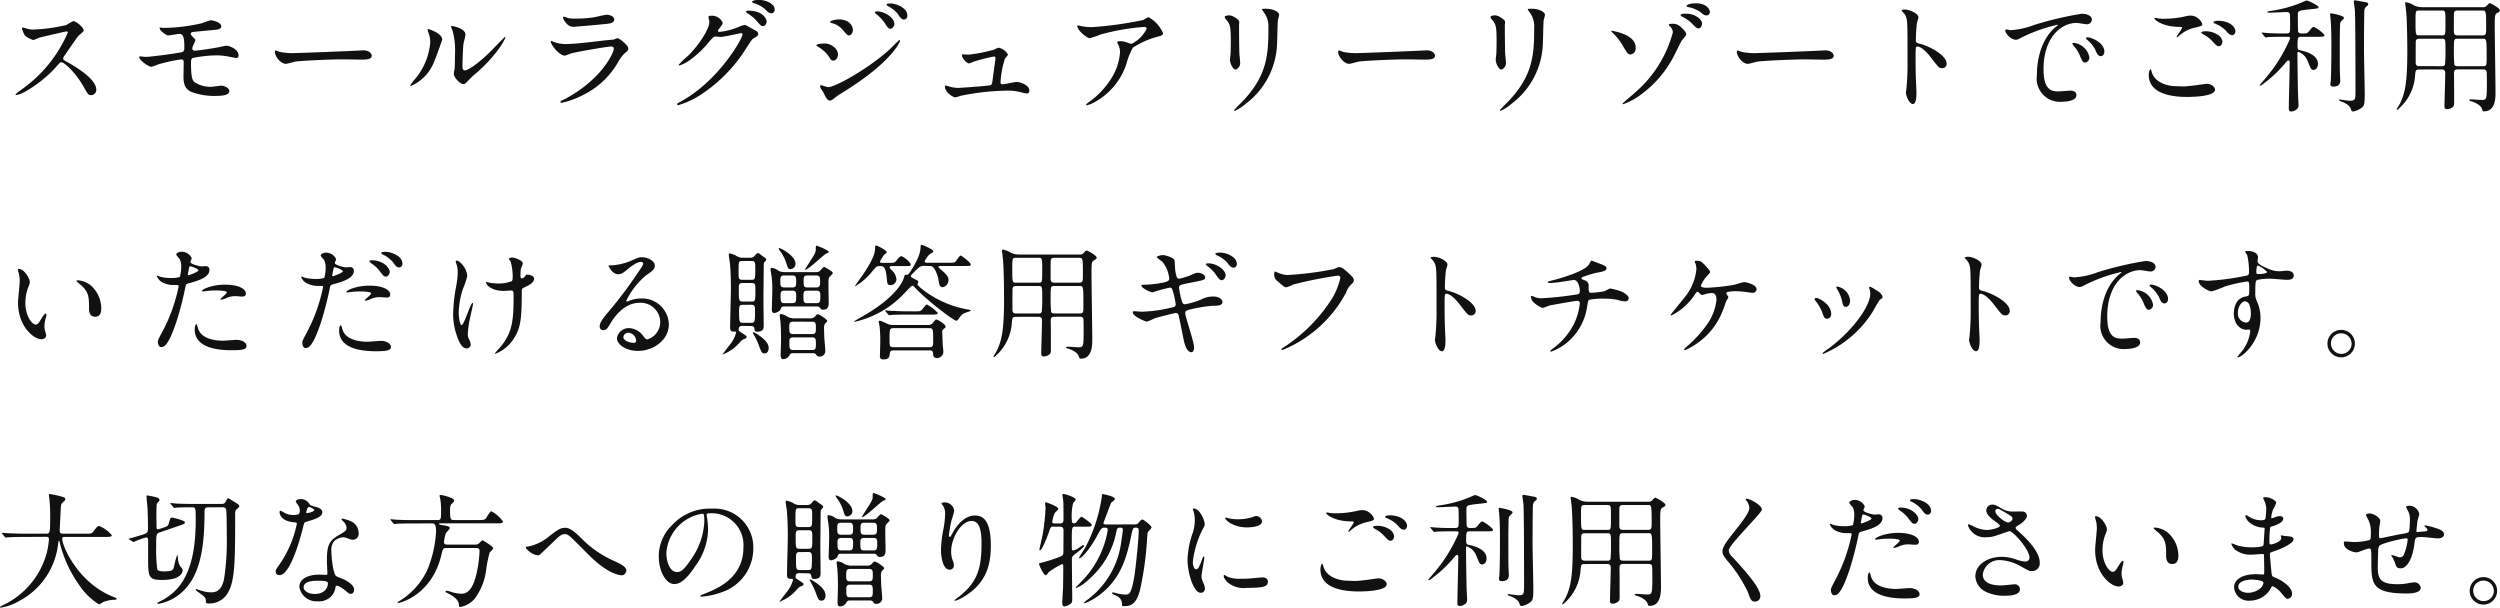 <svg xmlns="http://www.w3.org/2000/svg" width="323.536" height="78.64" viewBox="0 0 323.536 78.64">
  <path id="パス_86" data-name="パス 86" d="M9.36-9.12A17.447,17.447,0,0,1,3.328-1.7a4.936,4.936,0,0,0-.736.592c0,.1.08.1.112.1A3.93,3.93,0,0,0,3.7-1.376,16.075,16.075,0,0,0,7.968-4.8c.352-.4.4-.448.56-.448.352,0,1.76,1.216,2.864,3.152.56.992.624,1.1.992,1.1a.691.691,0,0,0,.656-.7c0-1.456-2.864-3.072-3.584-3.488-.672-.368-.7-.4-.7-.544a.526.526,0,0,1,.128-.32c.256-.368,1.52-2.24,1.84-2.624.1-.112.688-.544.688-.688,0-.4-.976-1.216-1.36-1.216a6.108,6.108,0,0,0-.88.5,22.141,22.141,0,0,1-4.384.592,2.851,2.851,0,0,1-.848-.16c-.048-.016-.4-.112-.416-.112-.08,0-.1.048-.1.128a3.265,3.265,0,0,0,.384.928A3.339,3.339,0,0,0,4.9-8.128a6.911,6.911,0,0,0,.72-.3c.08-.032,3.44-.816,3.552-.816A.18.18,0,0,1,9.36-9.12Zm11.92-.624a.071.071,0,0,0-.048.064c0,.288.8.96,1.152.96.048,0,1.264-.208,1.44-.208.592,0,.608.9.608,1.824,0,.384-.1.5-.4.56-.8.16-3.9.592-4.624.592-.112,0-.64-.064-.72-.064a.091.091,0,0,0-.1.1c0,.368,1.184,1.248,1.584,1.248a5.522,5.522,0,0,0,.816-.288,21.136,21.136,0,0,1,3.024-.672c.256,0,.336.128.336.4S24.32-3.568,24.32-3.5c0,1.072.176,1.728,1.072,2.1a8.388,8.388,0,0,0,3.056.5c.5,0,1.808,0,1.808-.624,0-.416-.688-.7-1.024-.7-.192,0-1.136.144-1.344.144a3.8,3.8,0,0,1-2.16-.608c-.192-.192-.432-.432-.432-2.48,0-.32.016-.544.224-.64a15.809,15.809,0,0,1,3.04-.336,7.5,7.5,0,0,1,1.36.112c.192.032,1.136.224,1.216.224a.3.3,0,0,0,.32-.288c0-.928-1.3-1.3-1.584-1.3-.144,0-.816.16-.976.192-.48.1-2.672.448-3.1.448-.208,0-.336-.08-.336-.288a1.564,1.564,0,0,1,.1-.368,5.284,5.284,0,0,0,.3-.688c0-.128-.08-.192-.3-.4-.048-.048-.3-.272-.3-.448a.248.248,0,0,1,.16-.192c.128-.048,1.04-.128,2.768-.288.608-.048,1.024-.128,1.024-.48,0-.544-1.2-.784-1.328-.784-.192,0-1.04.352-1.248.4a22.85,22.85,0,0,1-4.944.592A3.368,3.368,0,0,0,21.28-9.744Zm17.488,3.3a8.713,8.713,0,0,1-1.952-.144c-.08-.016-.464-.192-.544-.192s-.128.1-.128.192c0,.544.736,1.536,1.424,1.536.192,0,1.056-.256,1.248-.288.384-.08,4.048-.288,6.256-.288.32,0,1.92.032,2.288.032.672,0,1.328-.048,1.328-.5,0-.112-.144-.7-1.12-.7-.08,0-.256.016-.352.016C44.88-6.656,39.3-6.448,38.768-6.448Zm19.04-1.744c0-.816-1.7-1.36-1.808-1.36-.064,0-.08.032-.08.08a1.188,1.188,0,0,0,.064.288,3.509,3.509,0,0,1,.272,1.376A8.474,8.474,0,0,1,54.32-3.12a4.531,4.531,0,0,0-.64.848.075.075,0,0,0,.08.08,5.571,5.571,0,0,0,2.96-3.04C56.992-5.84,57.808-8.144,57.808-8.192Zm2.816,5.76c.112-.016.256-.128.528-.432a8.89,8.89,0,0,1,1.1-1.024c2.8-2.464,3.728-4.448,3.728-4.576a.069.069,0,0,0-.064-.064c-.064,0-1.424,1.44-1.7,1.712-1.536,1.552-3.008,2.608-3.488,2.608-.288,0-.3-.32-.3-.528,0-.528.064-2.464.128-2.9.032-.176.256-1.008.256-1.2,0-.832-1.68-1.12-1.76-1.12-.032,0-.1.016-.1.08a4.158,4.158,0,0,0,.208.576,9.81,9.81,0,0,1,.3,3.008c0,.4-.016,1.664-.064,1.968-.016.08-.1.5-.1.576C59.312-3.3,60.16-2.352,60.624-2.432Zm12.912-8.72c-.064,0-.1.032-.1.112,0,.112.48,1.2,1.328,1.2.112,0,3.552-.3,3.808-.336.928-.08,1.488-.128,1.488-.624,0-.464-.7-.608-.976-.608-.224,0-1.328.272-1.568.32a15.3,15.3,0,0,1-2.56.176,3.933,3.933,0,0,1-.848-.064C74.016-10.992,73.632-11.152,73.536-11.152Zm-.4,10.928a.172.172,0,0,0-.032.1A.128.128,0,0,0,73.248,0,11.308,11.308,0,0,0,76.08-1.04a10.608,10.608,0,0,0,4.512-4.272,4.482,4.482,0,0,1,.864-1.136c.368-.3.432-.368.432-.608,0-.368-1.136-1.312-1.408-1.312a2.748,2.748,0,0,0-.464.176c-.016,0-1.072.1-1.1.1-.592.064-3.776.48-5.088.48a4.491,4.491,0,0,1-1.584-.272,2.267,2.267,0,0,0-.288-.128.09.09,0,0,0-.1.08c0,.448,1.136,1.824,1.824,1.824a6.842,6.842,0,0,0,.736-.272c.7-.208,4.72-.912,5.264-.912.224,0,.336.112.336.3,0,.336-1.312,3.792-6.3,6.48C73.616-.464,73.168-.256,73.136-.224ZM92.368-10.608c.128.96-1.392,3.168-2.688,4.464a13.569,13.569,0,0,0-1.264,1.2c0,.048.032.1.112.1A4.89,4.89,0,0,0,90.064-5.7a12.028,12.028,0,0,0,2.176-2.08c.672-.768.7-.8,1.008-.8.1,0,.528.048.624.048.384,0,2.592-.5,2.624-.5a.173.173,0,0,1,.176.176c0,.5-3.04,5.952-7.92,8.64-.5.272-.544.3-.544.368A.143.143,0,0,0,88.352.3a10.945,10.945,0,0,0,3.184-1.536,19.565,19.565,0,0,0,5.728-6.016c.56-.864.624-.96.8-1.072.528-.32.64-.384.64-.608a.58.58,0,0,0-.3-.4c-.08-.048-.5-.272-.592-.32-.656-.384-.736-.432-.88-.432a2.989,2.989,0,0,0-.752.256,9.056,9.056,0,0,1-2.432.64c-.064,0-.256,0-.256-.128,0-.08.048-.144.128-.256.32-.4.48-.608.48-.8a1.5,1.5,0,0,0-1.488-.9c-.128,0-.352,0-.352.16C92.256-11.04,92.352-10.688,92.368-10.608Zm6.112-2.7c-.16,0-.576.1-.576.224,0,.048.048.128.208.176a3.752,3.752,0,0,1,1.472.784c.352.368.512.528.848.528a.433.433,0,0,0,.4-.464c0-.16,0-.528-.656-.912A2.952,2.952,0,0,0,98.48-13.312Zm-1.1,1.376c-.144,0-.272.08-.272.144s.16.176.24.224a5.052,5.052,0,0,1,1.136.944c.5.592.624.688.848.688.272,0,.464-.352.464-.624C99.792-10.752,99.424-11.936,97.376-11.936ZM107.36-7.68c-.1,0-1.12,0-1.12.24,0,.064.112.128.16.16a4.148,4.148,0,0,1,1.456,1.312c.24.4.32.5.56.5.384,0,.608-.464.608-.8C109.024-7.056,108.048-7.68,107.36-7.68Zm2.672-2.96a2.2,2.2,0,0,0-.816-.16c-.48,0-1.216.16-1.216.336,0,.064.016.064.24.144a2.706,2.706,0,0,1,1.392.864c.56.656.624.736.8.736.256,0,.528-.336.528-.752A1.4,1.4,0,0,0,110.032-10.64ZM107.984-.3c.176,0,.24-.048.832-.512.128-.1.192-.144,1.168-.752,6.272-3.952,7.072-6.432,7.072-6.464a.1.1,0,0,0-.1-.1c-.048,0-.976.944-1.152,1.12-2.816,2.592-7.168,4.976-8.032,4.976-.16,0-.88-.256-.928-.256a.117.117,0,0,0-.128.128.652.652,0,0,0,.08.288c.032.08.288.416.336.512C107.456-.672,107.648-.3,107.984-.3Zm7.936-12.56c-.288,0-.608,0-.608.144,0,.032.032.112.176.192a4.015,4.015,0,0,1,1.3,1.04c.224.368.448.7.784.7A.471.471,0,0,0,118-11.3C118-12.4,116.336-12.864,115.92-12.864Zm-1.84,1.024c-.1,0-.288.016-.288.112,0,.064.144.208.208.256a4.986,4.986,0,0,1,1.024,1.072c.4.624.544.8.784.8.3,0,.512-.416.512-.608C116.32-11.056,115.008-11.84,114.08-11.84ZM125.2-6.272c-.1,0-.144.016-.144.112,0,.3.576,1.056.944,1.056a4.085,4.085,0,0,0,.56-.224A25.679,25.679,0,0,1,129.2-6c.08,0,.208,0,.208.24,0,.032-.352,2.56-.384,2.864-.048.352-.08.528-.256.608-.192.08-3.84.352-4.24.352a4.527,4.527,0,0,1-1.152-.192,3.735,3.735,0,0,0-.4-.112c-.08,0-.112.032-.112.112,0,.864,1.184,1.424,1.328,1.424a5.858,5.858,0,0,0,.7-.208,32,32,0,0,1,6.032-.672,6.708,6.708,0,0,1,1.632.176,7.857,7.857,0,0,0,.88.192c.3,0,.352-.24.352-.4,0-.592-1.008-1.088-1.664-1.088-.256,0-1.52.3-1.808.3-.224,0-.256-.1-.256-.224a12.164,12.164,0,0,1,.56-3.072c.048-.08.4-.448.4-.56a1.786,1.786,0,0,0-1.248-.88,3.682,3.682,0,0,0-.512.24,20.177,20.177,0,0,1-3.28.656C125.856-6.24,125.248-6.272,125.2-6.272Zm14.9-3.744c-.08,0-.112.032-.112.064,0,.56,1.248,1.584,1.632,1.584a12.2,12.2,0,0,0,1.344-.464,28.011,28.011,0,0,1,5.712-.992c.208,0,.3.128.3.24a4.342,4.342,0,0,1-1.984,1.952,4.755,4.755,0,0,1-.624-.208,2.412,2.412,0,0,0-.864-.144c-.1,0-.336.016-.336.144,0,.064.016.1.144.352a2.045,2.045,0,0,1,.208.944,7.3,7.3,0,0,1-1.2,3.5,10.9,10.9,0,0,1-2.864,2.976c-.288.224-.32.256-.32.3s.032.08.1.08a4.165,4.165,0,0,0,1.1-.464,8.737,8.737,0,0,0,4.032-4.944,8.916,8.916,0,0,1,.816-2.048,11.227,11.227,0,0,1,3.344-1.456c.56-.128.56-.3.56-.416a4.235,4.235,0,0,0-1.888-2.08,5.539,5.539,0,0,0-.656.368,47.673,47.673,0,0,1-6.624.928,6.96,6.96,0,0,1-1.008-.064C140.784-9.872,140.144-10.016,140.1-10.016Zm18.976-1.1c0,.128.08.224.208.368.5.576.576.944.576,2.736,0,.288,0,.912-.032,1.632,0,.128-.08.672-.08.8,0,.416.368,1.264.72,1.264.24,0,.608-.4.608-.816,0-.16-.08-.96-.1-1.152-.016-.384-.048-1.824-.048-3.68,0-.08.032-.448.032-.528,0-.272-.88-.832-1.264-.832C159.328-11.328,159.072-11.232,159.072-11.12Zm5.648,1.488c0,3.2-.112,5.984-3.2,9.28-.192.208-1.232,1.232-1.232,1.3,0,.048.032.08.1.08a6.38,6.38,0,0,0,1.44-.944,10.122,10.122,0,0,0,4-7.424c.048-.56.064-2.96.128-3.392a6.219,6.219,0,0,0,.16-.64c0-.416-.8-.816-1.76-.816-.464,0-.464.048-.464.1,0,.032.016.064.208.32A3.059,3.059,0,0,1,164.72-9.632Zm11.648,3.184a8.713,8.713,0,0,1-1.952-.144c-.08-.016-.464-.192-.544-.192s-.128.1-.128.192c0,.544.736,1.536,1.424,1.536.192,0,1.056-.256,1.248-.288.384-.08,4.048-.288,6.256-.288.32,0,1.92.032,2.288.032.672,0,1.328-.048,1.328-.5,0-.112-.144-.7-1.12-.7-.08,0-.256.016-.352.016C182.48-6.656,176.9-6.448,176.368-6.448Zm17.1-4.672c0,.128.08.224.208.368.5.576.576.944.576,2.736,0,.288,0,.912-.032,1.632,0,.128-.08.672-.08.8,0,.416.368,1.264.72,1.264.24,0,.608-.4.608-.816,0-.16-.08-.96-.1-1.152-.016-.384-.048-1.824-.048-3.68,0-.08.032-.448.032-.528,0-.272-.88-.832-1.264-.832C193.728-11.328,193.472-11.232,193.472-11.12Zm5.648,1.488c0,3.2-.112,5.984-3.2,9.28-.192.208-1.232,1.232-1.232,1.3,0,.048.032.08.1.08a6.38,6.38,0,0,0,1.44-.944,10.122,10.122,0,0,0,4-7.424c.048-.56.064-2.96.128-3.392a6.219,6.219,0,0,0,.16-.64c0-.416-.8-.816-1.76-.816-.464,0-.464.048-.464.1,0,.032.016.064.208.32A3.059,3.059,0,0,1,199.12-9.632Zm19.68.784c0-.352-.512-.8-.672-.944a1.443,1.443,0,0,0-1.168-.448c-.064,0-.416,0-.416.144,0,.048.064.112.08.128a1.209,1.209,0,0,1,.448.816,15.534,15.534,0,0,1-4.816,7.744c-.256.24-1.7,1.44-1.7,1.5a.086.086,0,0,0,.08.08,8.735,8.735,0,0,0,1.776-.88,14.256,14.256,0,0,0,4.768-5.312c.16-.288.864-1.776,1.056-2.08C218.32-8.208,218.8-8.7,218.8-8.848Zm-9.568-.48c-.032,0-.128-.016-.128.048,0,.048.064.112.1.144a7.219,7.219,0,0,1,1.28,1.552c.7,1.216.768,1.312,1.12,1.312.1,0,.656-.1.656-.864C212.256-8.736,209.9-9.184,209.232-9.328Zm10.144-3.5c-.288.048-.544.192-.544.288,0,.048.08.112.24.144a4.114,4.114,0,0,1,1.536.624c.416.352.528.448.832.448a.425.425,0,0,0,.416-.464c0-.352-.48-1.1-1.792-1.1A3.788,3.788,0,0,0,219.376-12.832Zm-1.04,1.312c-.144.016-.272.1-.272.16s.176.176.256.224a4.729,4.729,0,0,1,1.216.848c.544.576.656.64.848.64.256,0,.464-.288.464-.64C220.848-10.784,219.872-11.712,218.336-11.52Zm9.632,5.072a8.713,8.713,0,0,1-1.952-.144c-.08-.016-.464-.192-.544-.192s-.128.1-.128.192c0,.544.736,1.536,1.424,1.536.192,0,1.056-.256,1.248-.288.384-.08,4.048-.288,6.256-.288.32,0,1.92.032,2.288.032.672,0,1.328-.048,1.328-.5,0-.112-.144-.7-1.12-.7-.08,0-.256.016-.352.016C234.08-6.656,228.5-6.448,227.968-6.448Zm18.7-5.488.032.064a1.775,1.775,0,0,1,.544.736c.192.512.192,1.024.192,5.6a33.117,33.117,0,0,1-.144,3.712c0,.064-.064.4-.064.464,0,.416.416,1.5.9,1.5.464,0,.464-1.056.464-1.456,0-.24-.016-.64-.032-.816-.064-1.44-.08-2.288-.08-3.984,0-1.184.064-1.184.224-1.184.5,0,1.248.752,1.7,1.344,1.072,1.392,1.12,1.456,1.52,1.456a.548.548,0,0,0,.576-.56c0-1.2-2.48-2.368-3.456-2.592-.464-.112-.528-.16-.528-.512a20.753,20.753,0,0,1,.144-2.224,4.637,4.637,0,0,0,.192-.672c0-.512-1.152-1.024-1.728-1.024C247.1-12.08,246.688-12.08,246.672-11.936Zm13.456,2.464c-.208.224.56,1.3,1.36,1.3a1.221,1.221,0,0,0,.544-.208A20.352,20.352,0,0,1,266.8-10.1c.032,0,.1,0,.1.032a3.129,3.129,0,0,1-.4.336c-2.3,2.064-2.32,5.456-2.32,6.16A3.008,3.008,0,0,0,267.44-.144c.1,0,1.856,0,1.856-.848,0-.384-.288-.592-.784-.592-.144,0-1.28.1-1.52.1-.944,0-1.952-.176-1.952-2.864,0-4.128,2.272-6,4.3-6,.176,0,1.088.176,1.3.176a.639.639,0,0,0,.656-.592c0-.544-.72-.768-1.3-.768a43.388,43.388,0,0,0-6.144,1.44,10.338,10.338,0,0,1-3.1.688C260.656-9.408,260.192-9.552,260.128-9.472ZM271.152-8.4a1.477,1.477,0,0,0-.4-.08c-.048,0-.224,0-.224.1,0,.08.064.144.144.208a4.145,4.145,0,0,1,1.056,1.28c.16.384.336.848.72.848.208,0,.464-.176.464-.592C272.912-7.408,272.1-8.1,271.152-8.4Zm-2.064.656c-.144-.032-.32-.016-.32.064a.868.868,0,0,0,.16.288,4.188,4.188,0,0,1,.8,1.248c.256.624.4.928.688.928a.649.649,0,0,0,.56-.656A2.313,2.313,0,0,0,269.088-7.744Zm10.928-3.168c-.416-.064-.464-.08-.512-.08-.032,0-.112.016-.112.064,0,.224,1.152,1.056,3.024,1.088.5.016.544.016.544.128,0,.192-.7,1.04-.7,1.168a.051.051,0,0,0,.048.048c.064,0,.08-.016.208-.128A4.721,4.721,0,0,1,284.4-9.68c1.072-.24,1.184-.288,1.184-.528A1.681,1.681,0,0,0,284.1-11.3a3.436,3.436,0,0,0-.8.128,12.894,12.894,0,0,1-2.576.288A6.074,6.074,0,0,1,280.016-10.912Zm2.192,8.752c-1.232,0-2.784-.528-3.152-1.792-.112-.368-.112-.4-.176-.4-.048,0-.224.224-.224.736,0,2.384,2.816,2.848,4.96,2.848.9,0,3.616-.08,3.616-.944,0-.352-.5-.752-1.04-.752-.208,0-1.248.16-1.488.192-.672.08-1.312.144-1.52.144C283.024-2.128,282.3-2.16,282.208-2.16Zm5.408-8.464c-.272,0-.592.08-.592.192,0,.048.032.112.208.176a4.022,4.022,0,0,1,1.392.9c.3.352.5.592.832.592.288,0,.416-.3.416-.48C289.872-9.888,289.04-10.624,287.616-10.624Zm-1.888,1.376c-.144,0-.272.1-.272.144,0,.064.176.176.256.24a4.217,4.217,0,0,1,1.168.88c.544.592.656.656.864.656.256,0,.448-.32.448-.624a1.317,1.317,0,0,0-.688-.912A2.879,2.879,0,0,0,285.728-9.248Zm11.008.7a.2.2,0,0,1,.208.224,19.667,19.667,0,0,1-2.768,4.64c-.144.192-1.152,1.36-1.152,1.376a.076.076,0,0,0,.08.08c.064,0,.128-.048.256-.144a16.708,16.708,0,0,0,3.056-2.88c.192-.208.208-.24.288-.24.16,0,.192.128.192.272s-.016.784-.016.944c0,.7-.1,4.144-.1,4.928,0,.24,0,.464.336.464.192,0,.928-.192.928-.8,0-.064-.032-.624-.048-.928-.048-.608-.1-5.12-.1-5.744,0-.128,0-.24.128-.24a2.06,2.06,0,0,1,1.216,1.232c.4.992.448,1.1.768,1.1.192,0,.544-.208.544-.784,0-1.216-1.68-1.632-2.352-1.76-.128-.032-.288-.064-.288-.528,0-1.152.032-1.216.5-1.216h2.144c.528,0,.848,0,.848-.224a4.449,4.449,0,0,0-1.392-1.056c-.144,0-.192.048-.64.592-.192.224-.288.256-.656.256h-.288a.411.411,0,0,1-.448-.256c-.016-.064-.032-1.872-.032-2.08,0-.592,0-.624,1.7-.8.912-.1.976-.1.976-.256,0-.24-1.36-.864-1.5-.864-.128,0-.192.032-.768.288a16.14,16.14,0,0,1-3.952,1.056c-.352.064-.384.064-.384.144s.032.08.32.08c.352,0,1.92-.08,2.144-.08.208,0,.3.016.416.208.048.08.048,1.376.048,1.584,0,.848,0,.976-.5.976-.912,0-.944.016-2.112-.032-.16,0-.944-.08-1.008-.08-.032,0-.064.016-.064.048,0,.016.016.032.08.1l.3.368c.064.064.08.112.144.112a2.427,2.427,0,0,0,.336-.048c.56-.032,1.664-.032,2.016-.032Zm6.688-1.712c.048-.224.1-.288.416-.576a.257.257,0,0,0,.08-.176c0-.288-1.584-.576-1.664-.576-.112,0-.128.064-.128.144a2.266,2.266,0,0,0,.032.336c.128,1.072.128,2.992.128,3.712,0,2.208-.032,4.032-.08,4.544,0,.064-.048.352-.048.448,0,.112,0,.3.4.3.64,0,.88-.336.88-.784,0-.1-.032-.592-.032-.7-.032-.7-.032-1.024-.032-3.824C303.376-8.88,303.408-10.192,303.424-10.256Zm3.136-1.712a.767.767,0,0,1,.24-.48c.176-.128.256-.176.256-.32,0-.16-.144-.208-.24-.24-.1-.016-1.408-.256-1.456-.256-.08,0-.176.064-.176.144,0,.048.128.912.144,1.088.08,1.12.08,8.9.08,10.384,0,1.232,0,1.376-.784,1.376-.176,0-1.024-.144-1.232-.144-.016,0-.112.016-.112.064,0,.064.1.112.144.128.176.048,1.184.4,1.376.992.08.256.112.352.336.352a2.518,2.518,0,0,0,1.12-.528c.272-.192.352-.512.352-1.664,0-.848-.1-5.04-.1-6C306.512-7.9,306.528-11.7,306.56-11.968Zm9.968,7.648c.384,0,.5.16.5.512,0,.672-.1,3.616-.1,4.208,0,.208.016.416.336.416a1.2,1.2,0,0,0,.752-.288c.112-.112.16-.224.16-.528,0-1.232,0-2.544-.016-3.7-.016-.464.064-.624.5-.624H321.9c.176,0,.416,0,.48.288.032.128.032,1.248.032,1.456,0,2.032-.016,2.208-.64,2.208-.224,0-1.232-.08-1.44-.08-.08,0-.192.032-.192.1,0,.1.24.144.288.16.144.032,1.12.368,1.344.944.112.32.128.352.272.352,1.488,0,1.488-1.776,1.488-2.48,0-1.36-.1-7.264-.1-8.576,0-1.52.048-1.536.416-1.728.128-.064.256-.16.256-.3,0-.256-1.168-.912-1.3-.912-.112,0-.128.032-.4.32a.637.637,0,0,1-.56.192h-7.824a2.234,2.234,0,0,1-1.264-.368,3.155,3.155,0,0,0-.8-.272c-.1,0-.112.032-.112.128,0,.032.112.944.128,1.12.112,1.184.144,3.808.144,5.072,0,3.984-.272,5.392-.928,6.752-.064.128-.448.752-.448.768a.09.09,0,0,0,.1.08,6.24,6.24,0,0,0,2.288-4.512c.064-.576.064-.7.528-.7ZM313.68-8.736c-.48,0-.5,0-.5-1.824,0-1.328,0-1.392.48-1.392h2.912c.48,0,.48.048.48,1.6,0,1.616,0,1.616-.48,1.616Zm-.016,3.984c-.464,0-.464-.3-.464-.56,0-.368,0-2.624.016-2.7.064-.256.272-.288.448-.288h2.912c.48,0,.48.064.48,1.488a17.531,17.531,0,0,1-.064,1.872.41.41,0,0,1-.416.192ZM321.872-8.3c.5,0,.512.032.512,2.384,0,1.056,0,1.168-.48,1.168H318.64c-.112,0-.352,0-.432-.208a16.192,16.192,0,0,1-.064-1.824c0-1.472,0-1.52.5-1.52Zm-.08-3.648c.512,0,.528,0,.528,2.128,0,.912,0,1.088-.5,1.088H318.64c-.5,0-.5-.272-.5-.608,0-.384,0-2.224.016-2.32.064-.256.272-.288.48-.288ZM2.992,21.488c-.032,0-.1.016-.1.064a2.161,2.161,0,0,0,.128.544,4.445,4.445,0,0,1,.112.928c0,.416-.224,2.384-.224,2.832,0,3.056,2.016,4.736,3.04,4.736.272,0,.608-.176.608-.5a4.014,4.014,0,0,0-.128-.528,2.159,2.159,0,0,1-.1-.64,4.489,4.489,0,0,1,.208-1.216,1.92,1.92,0,0,0,.048-.32c0-.064-.032-.128-.08-.128-.128,0-.4.384-.5.544-.48.8-.544.88-.816.88-.5,0-1.328-1.168-1.328-2.784a5.651,5.651,0,0,1,.384-2.064,2.192,2.192,0,0,0,.192-.64C4.448,22.768,3.728,21.488,2.992,21.488Zm7.632,1.472c-.08,0-.144.032-.144.08,0,.1.64.592.768.72.848.848.848,1.52.848,2.848,0,.208,0,1.072.784,1.072.768,0,.8-.752.8-1.056a3.982,3.982,0,0,0-1.424-3.056A3.114,3.114,0,0,0,10.624,22.96ZM21.008,30.9c0,.176.048.7.432.7.3,0,.88,0,1.984-3.328a42.755,42.755,0,0,0,1.168-4.544c.064-.288.128-.3.672-.448,1.056-.288,2.416-.752,2.416-1.648a.458.458,0,0,0-.528-.5c-.08,0-.432.032-.5.032-.16,0-1.44-.272-1.44-.576,0-.08.176-.4.176-.48a1.443,1.443,0,0,0-1.28-.848c-.416,0-.72.208-.72.368,0,.112.384.512.448.592a2.206,2.206,0,0,1,.192.992,4.628,4.628,0,0,1-.176,1.312,3.5,3.5,0,0,1-1.136.144A5.88,5.88,0,0,1,21.3,22.5a3.5,3.5,0,0,0-.368-.144.067.067,0,0,0-.064.064,1.54,1.54,0,0,0,.832.864,3.075,3.075,0,0,0,1.424.288c.512,0,.576,0,.576.16a21.546,21.546,0,0,1-2.112,5.888C21.088,30.544,21.008,30.7,21.008,30.9ZM24.9,22.1c.08-.384.08-.432.144-.752.032-.16.08-.192.176-.192.176,0,1.04.352,1.04.512,0,.208-1.216.64-1.3.64C24.864,22.3,24.88,22.208,24.9,22.1Zm1.824,2.272c.016.032.128.032.144.032.064,0,.432-.048.528-.064a9.441,9.441,0,0,1,1.152-.064c.24,0,1.376.016,1.376.256,0,.176-.832.784-.832.9,0,.048.048.048.08.048a2.8,2.8,0,0,0,.672-.208,2.687,2.687,0,0,1,1.184-.256c.128,0,.752.048.9.048.128,0,.464,0,.464-.384,0-.7-1.152-1.152-2.672-1.152C28,23.52,26.608,24.16,26.72,24.368ZM26,28.64c-.128,0-.224.336-.224.7,0,2.016,2.16,2.672,4.752,2.672,1.36,0,1.952-.08,1.952-.544,0-.528-.736-.8-1.28-.8-.256,0-1.472.112-1.744.112-1.216,0-2.944-.3-3.28-1.7C26.16,29.04,26.064,28.64,26,28.64Zm13.7,2.384c0,.176.048.7.432.7.3,0,.88,0,1.984-3.328a42.755,42.755,0,0,0,1.168-4.544c.064-.288.128-.3.672-.448,1.056-.288,2.416-.752,2.416-1.648a.458.458,0,0,0-.528-.5c-.08,0-.432.032-.5.032-.16,0-1.44-.272-1.44-.576,0-.08.176-.4.176-.48a1.443,1.443,0,0,0-1.28-.848c-.416,0-.72.208-.72.368,0,.112.384.512.448.592a2.206,2.206,0,0,1,.192.992,4.628,4.628,0,0,1-.176,1.312,3.5,3.5,0,0,1-1.136.144,5.88,5.88,0,0,1-1.424-.176,3.5,3.5,0,0,0-.368-.144.067.067,0,0,0-.064.064,1.54,1.54,0,0,0,.832.864,3.075,3.075,0,0,0,1.424.288c.512,0,.576,0,.576.16a21.546,21.546,0,0,1-2.112,5.888C39.776,30.672,39.7,30.832,39.7,31.024Zm3.888-8.8c.08-.384.08-.432.144-.752.032-.16.08-.192.176-.192.176,0,1.04.352,1.04.512,0,.208-1.216.64-1.3.64C43.552,22.432,43.568,22.336,43.584,22.224ZM45.408,24.5c.016.032.1.032.144.032.064,0,.432-.048.528-.064a9.441,9.441,0,0,1,1.152-.064c.24,0,1.376.016,1.376.256,0,.176-.832.784-.832.9,0,.048.048.048.08.048a2.8,2.8,0,0,0,.672-.208,2.687,2.687,0,0,1,1.184-.256c.128,0,.752.048.9.048.128,0,.464,0,.464-.384,0-.7-1.152-1.152-2.672-1.152C46.688,23.648,45.3,24.288,45.408,24.5Zm-.72,4.272c-.128,0-.224.336-.224.7,0,2.016,2.16,2.672,4.752,2.672,1.36,0,1.952-.1,1.952-.544,0-.528-.736-.8-1.28-.8-.256,0-1.472.112-1.744.112-1.216,0-2.944-.3-3.28-1.7C44.848,29.168,44.752,28.768,44.688,28.768Zm5.84-9.488c-.24,0-.608,0-.608.144,0,.048.032.112.192.192a3.958,3.958,0,0,1,1.328,1.008c.256.368.448.672.8.672a.457.457,0,0,0,.416-.48C52.656,19.744,51.072,19.28,50.528,19.28Zm-1.856,1.088c-.144,0-.288.064-.288.128s.16.208.224.256a4.287,4.287,0,0,1,1.088.992c.464.624.592.736.816.736.272,0,.5-.352.5-.608C51.008,21.3,50.1,20.368,48.672,20.368ZM68.144,24.08c.048-.08.144-.128.64-.368.368-.176.912-.5.912-.976,0-.4-.752-.512-.864-.512-.16,0-.16.016-.32.24a.666.666,0,0,1-.416.256c-.128,0-.16-.128-.16-.4a5.028,5.028,0,0,1,.048-.832c.016-.112.256-.592.256-.72,0-.32-.944-.752-1.392-.752-.224,0-.416.1-.416.176a1.943,1.943,0,0,0,.224.32,7.425,7.425,0,0,1,.272,1.9c0,.544-.064.608-.144.672a4.69,4.69,0,0,1-1.872.288,7.146,7.146,0,0,1-1.008-.1c-.112-.016-.272-.1-.368-.1-.032,0-.048.032-.048.064,0,.336.7,1.1,2.272,1.1.128,0,.832-.048.992-.048.256,0,.288.1.288.64,0,3.056-.112,4.608-1.5,6.416-.128.176-.912,1.024-.912,1.072s.048.048.08.048a4.99,4.99,0,0,0,2.4-2.016c.864-1.328.992-2.64.992-5.952A1.428,1.428,0,0,1,68.144,24.08ZM59.68,20.416c-.128,0-.128.08-.128.128a1.366,1.366,0,0,0,.1.32,3.443,3.443,0,0,1,.16,1.088,10.222,10.222,0,0,1-.192,1.728,21.534,21.534,0,0,0-.4,3.616,8.226,8.226,0,0,0,.432,2.688c.272.88.688,1.792,1.3,1.792a.511.511,0,0,0,.544-.5,1.906,1.906,0,0,0-.192-.64,1.4,1.4,0,0,1-.192-.72,13.543,13.543,0,0,1,.3-2.1c.064-.288.384-1.68.384-1.808,0-.048-.016-.112-.064-.112-.272,0-1.088,2.864-1.424,2.864-.192,0-.368-.912-.368-1.632a10.838,10.838,0,0,1,.528-3.008,12.234,12.234,0,0,0,.576-1.68C61.04,21.488,60.112,20.416,59.68,20.416ZM84.368,30.608c-.224,0-.32-.144-.544-.432A2.362,2.362,0,0,0,82,29.152a1.54,1.54,0,0,0-1.584,1.3c0,.8,1.136,1.648,2.72,1.648,2.032,0,4-1.424,4-3.456a3.454,3.454,0,0,0-3.6-3.328,3.87,3.87,0,0,0-1.408.256c-.1.032-.3.112-.4.144-.048,0-.1-.064-.1-.112a9.757,9.757,0,0,1,2.56-3.28c.768-.528,1.136-.784,1.136-1.248,0-.7-1.04-1.1-1.68-1.1-.352,0-.464.048-1.456.48a7.758,7.758,0,0,1-2.48.576c-.336,0-.384,0-.384.048,0,.08.5,1.1,1.248,1.1.272,0,.5-.048,1.136-.576.272-.224,1.216-1.024,1.808-1.024.192,0,.3.112.3.224,0,.176-.224.512-.752,1.264a52.7,52.7,0,0,1-3.616,4.816c-1.136,1.328-1.264,1.68-1.264,2.08a.441.441,0,0,0,.464.448c.432,0,.592-.3.912-.848.288-.5,1.648-2.688,3.76-2.688a2.533,2.533,0,0,1,2.7,2.432A2.367,2.367,0,0,1,84.368,30.608Zm-1.472.16a.265.265,0,0,1-.272.288c-.688,0-1.376-.336-1.376-.752a.654.654,0,0,1,.672-.56A1.088,1.088,0,0,1,82.9,30.768Zm23.392-4.416a.449.449,0,0,1,.432.208c.112.16.16.208.368.208.736,0,.736-.576.736-.976,0-.464-.064-2.528-.016-2.928a.64.64,0,0,1,.224-.448,3.2,3.2,0,0,0,.336-.368c0-.224-1.072-.816-1.136-.816-.128,0-.5.48-.592.56a1.155,1.155,0,0,1-.656.112h-3.7a2.146,2.146,0,0,1-.912-.144,1.662,1.662,0,0,0-.944-.4c-.128,0-.128.128-.128.192,0,.112.128.88.144,1.024a13.319,13.319,0,0,1,.08,1.76c0,.384-.064,2.08-.064,2.416,0,.1,0,.448.32.448.176,0,.752-.224.832-.512.08-.3.192-.336.48-.336Zm-3.152-4.016c.432,0,.48.224.48.784s-.048.768-.48.768h-1.072c-.5,0-.5-.288-.5-.8,0-.48,0-.752.5-.752Zm3.12,1.968c.48,0,.48.3.48.608,0,.784,0,1.008-.5,1.008h-1.184c-.5,0-.5-.24-.5-.928,0-.4,0-.688.48-.688Zm-3.12,0c.48,0,.48.3.48.672,0,.672,0,.944-.5.944h-1.008c-.512,0-.512-.256-.512-.992,0-.336,0-.624.48-.624Zm3.072-1.968c.5,0,.5.272.5.784,0,.48,0,.768-.5.768h-1.152c-.48,0-.48-.288-.48-.8,0-.48,0-.752.48-.752Zm-8.48,6.544c.144,0,.448,0,.48.336.032.208.048.4.368.4.832,0,.832-.464.832-.848,0-.528-.032-2.88-.032-3.36,0-.32.032-3.52.032-3.632,0-.064,0-.944.032-1.056.016-.08.3-.336.3-.416,0-.16-.1-.224-.448-.448a3.171,3.171,0,0,1-.32-.256.674.674,0,0,0-.32-.16c-.1,0-.176.064-.368.3a.711.711,0,0,1-.656.3h-.9a1.444,1.444,0,0,1-.7-.144,3.135,3.135,0,0,0-1.008-.416c-.128,0-.128.144-.128.192,0,.176.128.9.144,1.04.1,1.152.128,2.224.128,3.392,0,.768-.1,4.16-.1,4.848,0,.368,0,.64.416.64.288,0,.352,0,.352.16a3.967,3.967,0,0,1-.768,1.5c-.16.224-.992,1.264-.992,1.328a5.7,5.7,0,0,0,2.352-1.7,1.043,1.043,0,0,1,.528-.336c.08-.032.256-.144.256-.256,0-.1-.032-.128-.864-.672-.112-.08-.176-.128-.176-.256,0-.5.3-.5.544-.5Zm.128-5.568c.48,0,.48.208.48.928,0,1.36,0,1.472-.5,1.472H96.688c-.5,0-.5-.176-.5-1.552,0-.608,0-.848.48-.848Zm-.016-2.848c.48,0,.48.224.48.992,0,1.3,0,1.44-.48,1.44h-1.2c-.48,0-.48-.192-.48-.912,0-1.472,0-1.52.48-1.52Zm-.032,5.664c.48,0,.48.24.48.864,0,1.312-.016,1.472-.5,1.472H96.736c-.5,0-.512-.176-.512-1.5,0-.592,0-.832.5-.832Zm5.7,1.76a2.043,2.043,0,0,1-.992-.192,1.906,1.906,0,0,0-.9-.368c-.128,0-.128.144-.128.208,0,.144.1.784.1.928.048.736.064,1.184.064,2.224,0,.3-.048,1.616-.048,1.888,0,.352.048.592.336.592a.956.956,0,0,0,.832-.56.433.433,0,0,1,.432-.208h2.56a.458.458,0,0,1,.464.224.377.377,0,0,0,.4.208.714.714,0,0,0,.752-.784c0-.256-.112-1.408-.128-1.648,0-.192-.032-.752-.032-1.152a1.2,1.2,0,0,1,.1-.64c.048-.064.32-.3.32-.384,0-.208-1.04-.864-1.232-.864-.128,0-.144.032-.336.272a.847.847,0,0,1-.72.256Zm2.176.432c.48,0,.48.256.48.816,0,.512,0,.784-.48.784H103.2c-.48,0-.48-.272-.48-.816,0-.512,0-.784.48-.784Zm0,2.032c.48,0,.48.256.48.832,0,.528,0,.8-.48.8h-2.448c-.5,0-.5-.24-.5-.992,0-.352,0-.64.48-.64Zm-4.3-11.552c-.032.016-.032.128.08.288a5.283,5.283,0,0,1,.848,1.584c.24.768.288.848.56.848a.7.7,0,0,0,.656-.7C103.52,19.744,101.472,18.7,101.376,18.8Zm4.816-.32a1.013,1.013,0,0,0-.048.448,1.264,1.264,0,0,1-.176.656c-.16.336-1.232,1.952-1.232,1.984,0,.016,0,.032.032.032.432,0,2.448-2.016,2.784-2.128.224-.064.272-.1.272-.192C107.824,19.072,106.24,18.432,106.192,18.48ZM98.016,29.7c-.032.048.032.176.048.192a8.791,8.791,0,0,1,.688,1.408c.368,1.008.416,1.12.8,1.12.368,0,.5-.384.5-.688,0-.592-.5-1.12-1.232-1.632C98.72,30.032,98.1,29.6,98.016,29.7Zm22.832,2.336c.224,0,.464,0,.48.4.016.256.032.592.5.592a.83.83,0,0,0,.832-.848c0-.128-.064-.736-.08-.848,0-.144-.064-1.584-.064-1.664a.4.4,0,0,1,.176-.4c.24-.192.256-.208.256-.3,0-.352-1.056-.928-1.184-.928s-.16.048-.432.416a.848.848,0,0,1-.752.288h-4.32a1.8,1.8,0,0,1-.928-.192c-.688-.32-.768-.352-.9-.352-.048,0-.144,0-.144.1,0,.112.128.608.128.7a17.8,17.8,0,0,1,.08,1.9c0,.3-.048,1.728-.048,1.856,0,.16,0,.448.448.448.752,0,.784-.368.832-.736.032-.336.16-.432.5-.432Zm-.048-2.88c.512,0,.544.064.544,1.536,0,.736,0,.928-.528.928h-4.592c-.528,0-.528-.144-.528-1.04,0-1.28,0-1.424.528-1.424Zm-3.216-8.032c.768,0,.848,0,.848-.192,0-.32-.992-1.088-1.216-1.088-.16,0-.432.3-.512.416-.336.448-.368.448-1.088.448h-.8c-.192,0-.352,0-.352-.176a5.2,5.2,0,0,1,.5-.832c.064-.064.368-.288.368-.368,0-.256-1.216-.864-1.36-.864-.112,0-.144.064-.144.192,0,.528,0,1.2-1.488,3.44-.176.272-1.152,1.6-1.152,1.664a7.78,7.78,0,0,0,2.384-2.112c.4-.448.464-.528.848-.528.464,0,.768,0,.912,1.52.064.768.08.944.5.944a.755.755,0,0,0,.752-.736,1.746,1.746,0,0,0-.608-1.2c-.1-.1-.272-.256-.272-.368,0-.16.208-.16.336-.16Zm.512,5.856c-.752,0-1.424-.032-2.192-.064-.112,0-.608-.048-.72-.048-.032,0-.048,0-.048.032s0,.032.064.112l.32.368c.048.064.08.1.128.1s.288-.032.352-.032c.144-.016.608-.048,2.016-.048h3.072c.528,0,.848,0,.848-.224a6.045,6.045,0,0,0-1.408-1.088c-.128,0-.5.528-.592.624-.256.272-.336.272-1.024.272Zm2.672-5.872c.448,0,.736.016,1.2,1.472.048.16.144.9.208,1.024a.5.5,0,0,0,.4.256.956.956,0,0,0,.752-.96c0-.24-.048-.512-.912-1.264-.352-.288-.384-.32-.384-.4,0-.112.16-.128.272-.128h3.04c.768,0,.864,0,.864-.192,0-.256-1.184-1.152-1.3-1.152-.16,0-.56.656-.656.752-.144.16-.288.176-.864.176h-2.816c-.112,0-.336,0-.336-.176a2.808,2.808,0,0,1,.736-.992c.384-.208.384-.208.384-.3,0-.3-1.408-.848-1.52-.848s-.1.032-.128.352c-.032.5-.112,1.232-1.312,3.1-.272.416-.336.416-.432.416-.288,0-.3,0-.352.192-.32,1.36-2.144,3.392-5.728,5.376a7.265,7.265,0,0,0-.784.48c0,.032.032.048.064.048a12.542,12.542,0,0,0,6.416-3.664c.24-.24.624-.656.88-.9a.285.285,0,0,1,.208-.1c.112,0,.176.08.384.3,1.392,1.5,4.912,4.224,5.312,4.224.144,0,.48-.56.56-.64.272-.288.384-.336,1.12-.576.048-.016.176-.064.176-.112,0-.064-.272-.112-.352-.128a13.22,13.22,0,0,1-5.6-2.368c-.208-.16-.96-.72-.96-.88,0-.048.112-.24.112-.288,0-.176-.128-.24-.512-.432-.336-.16-.448-.224-.448-.384,0-.1.224-.3.464-.544.688-.672.768-.752,1.3-.752Zm14.16,6.576c.384,0,.5.16.5.512,0,.672-.1,3.616-.1,4.208,0,.208.016.416.336.416a1.205,1.205,0,0,0,.752-.288c.112-.112.16-.224.16-.528,0-1.232,0-2.544-.016-3.7-.016-.464.064-.624.5-.624H140.3c.176,0,.416,0,.48.288.032.128.032,1.248.032,1.456,0,2.032-.016,2.208-.64,2.208-.224,0-1.232-.08-1.44-.08-.08,0-.192.032-.192.1,0,.1.24.144.288.16.144.032,1.12.368,1.344.944.112.32.128.352.272.352,1.488,0,1.488-1.776,1.488-2.48,0-1.36-.1-7.264-.1-8.576,0-1.52.048-1.536.416-1.728.128-.064.256-.16.256-.3,0-.256-1.168-.912-1.3-.912-.112,0-.128.032-.4.32a.637.637,0,0,1-.56.192h-7.824a2.234,2.234,0,0,1-1.264-.368,3.155,3.155,0,0,0-.8-.272c-.1,0-.112.032-.112.128,0,.032.112.944.128,1.12.112,1.184.144,3.808.144,5.072,0,3.984-.272,5.392-.928,6.752-.064.128-.448.752-.448.768a.09.09,0,0,0,.1.08,6.24,6.24,0,0,0,2.288-4.512c.064-.576.064-.7.528-.7Zm-2.848-4.416c-.48,0-.5,0-.5-1.824,0-1.328,0-1.392.48-1.392h2.912c.48,0,.48.048.48,1.6,0,1.616,0,1.616-.48,1.616Zm-.016,3.984c-.464,0-.464-.3-.464-.56,0-.368,0-2.624.016-2.7.064-.256.272-.288.448-.288h2.912c.48,0,.48.064.48,1.488a17.531,17.531,0,0,1-.064,1.872.41.41,0,0,1-.416.192Zm8.208-3.552c.5,0,.512.032.512,2.384,0,1.056,0,1.168-.48,1.168H137.04c-.112,0-.352,0-.432-.208a16.192,16.192,0,0,1-.064-1.824c0-1.472,0-1.52.5-1.52Zm-.08-3.648c.512,0,.528,0,.528,2.128,0,.912,0,1.088-.5,1.088H137.04c-.5,0-.5-.272-.5-.608,0-.384,0-2.224.016-2.32.064-.256.272-.288.48-.288Zm13.776,7.216c0-.3.032-.4.7-.544a16.91,16.91,0,0,1,2.88-.464c.576,0,1.232-.016,1.232-.5,0-.272-.352-.7-1.2-.7a3.269,3.269,0,0,0-1.584.4,10.759,10.759,0,0,1-2.048.608c-.288,0-.352-.144-.5-.688a10.415,10.415,0,0,1-.288-1.44c0-.176.016-.3.3-.4.176-.048.32-.1,1.616-.352,1.168-.224,1.472-.288,1.472-.608,0-.256-.432-.592-.944-.592-.224,0-.3.032-.992.336a9.73,9.73,0,0,1-1.392.432c-.224,0-.4,0-.544-1.04-.032-.192-.064-1.12-.1-1.344-.048-.32-1.168-.672-1.488-.672-.352,0-.832.176-.832.272a6.6,6.6,0,0,0,.736.576,4.037,4.037,0,0,1,.9,2.192c0,.3-.24.4-.8.528a14.847,14.847,0,0,1-2.464.272c-.144,0-.336,0-.336.112,0,.288,1.088.864,1.456.864a20.8,20.8,0,0,1,2.224-.608c.24,0,.3.16.416.56a8.925,8.925,0,0,1,.336,1.6c0,.272-.1.336-.512.416a18.215,18.215,0,0,1-3.888.544c-.144,0-.816-.064-.96-.064-.08,0-.192.032-.192.16,0,.48,1.6,1.184,1.84,1.184a8.5,8.5,0,0,0,.976-.416c.784-.256,2.688-.7,2.752-.7.288,0,.368.208.416.5.08.368.432,2.112.512,2.512.128.672.384,2.064,1.088,2.064.24,0,.352-.3.352-.608C155.12,30.944,153.968,27.68,153.968,27.264Zm4.5-7.888c-.1,0-.608,0-.608.16,0,.048.048.112.208.192a4.091,4.091,0,0,1,1.344.96c.272.368.48.64.816.64.288,0,.416-.3.416-.48C160.64,19.936,159.328,19.376,158.464,19.376Zm-1.552,1.392c-.144,0-.288.032-.288.112,0,.064.16.208.208.256a4.421,4.421,0,0,1,1.056,1.04c.432.624.576.768.8.768.3,0,.5-.416.5-.608C159.184,21.616,158.064,20.768,156.912,20.768Zm8.608,1.056a1.66,1.66,0,0,0-.048.368,1.014,1.014,0,0,0,.464.9c.832.768.944.768,1.152.768a4.624,4.624,0,0,0,.832-.352,53.368,53.368,0,0,1,5.76-1.152c.08,0,.352.016.352.288a9.04,9.04,0,0,1-1.088,2.7,20.824,20.824,0,0,1-6.32,6.336c-.16.112-.208.144-.208.208a.106.106,0,0,0,.112.1,16.281,16.281,0,0,0,8.256-7.456,2.648,2.648,0,0,1,.624-1.008c.288-.288.368-.368.368-.576,0-.224-.1-.4-.816-1.04-.5-.432-.752-.656-1.1-.656-.112,0-.176.032-.672.256a41.478,41.478,0,0,1-6.032.768,3.909,3.909,0,0,1-1.328-.352A1.066,1.066,0,0,0,165.52,21.824Zm20.192-1.76.032.064a1.775,1.775,0,0,1,.544.736c.192.512.192,1.024.192,5.6a33.117,33.117,0,0,1-.144,3.712c0,.064-.064.4-.064.464,0,.416.416,1.5.9,1.5.464,0,.464-1.056.464-1.456,0-.24-.016-.64-.032-.816-.064-1.44-.08-2.288-.08-3.984,0-1.184.064-1.184.224-1.184.5,0,1.248.752,1.7,1.344,1.072,1.392,1.12,1.456,1.52,1.456a.548.548,0,0,0,.576-.56c0-1.2-2.48-2.368-3.456-2.592-.464-.112-.528-.16-.528-.512a20.753,20.753,0,0,1,.144-2.224,4.637,4.637,0,0,0,.192-.672c0-.512-1.152-1.024-1.728-1.024C186.144,19.92,185.728,19.92,185.712,20.064Zm20.832.352c-.1,0-.32.48-.4.576-.736.944-4.192,1.856-4.512,1.936-.672.176-.736.192-.736.272,0,.112.128.112.208.112a13.775,13.775,0,0,0,1.776-.192c.544-.08,1.136-.176,1.344-.208.592,0,.8.976.8,1.408s-.16.448-.576.5a43.892,43.892,0,0,1-4.384.464,2.158,2.158,0,0,1-.912-.176,1.8,1.8,0,0,0-.416-.128c-.048,0-.048.016-.048.064a1.481,1.481,0,0,0,.256.672,3.425,3.425,0,0,0,1.248.816c.144,0,.816-.288.96-.32.208-.048,3.216-.592,3.536-.592a.307.307,0,0,1,.336.272,7.734,7.734,0,0,1-.688,2.56,8.909,8.909,0,0,1-2.7,3.264c-.4.3-.432.352-.432.416,0,.048.048.064.08.064a6.742,6.742,0,0,0,1.9-1.024,7.456,7.456,0,0,0,2.8-4.912c.112-.624.112-.7.272-.784a9.618,9.618,0,0,1,1.872-.144,9.88,9.88,0,0,1,1.808.16,2.981,2.981,0,0,0,.944.192.407.407,0,0,0,.464-.416c0-.288-.432-.592-.768-.784a7.744,7.744,0,0,0-1.616-.464c-.128,0-.672.336-.8.368a13.3,13.3,0,0,1-1.664.192c-.336,0-.336-.24-.336-.8a.716.716,0,0,0-.544-.832c-.336-.128-.368-.144-.368-.24a.224.224,0,0,1,.128-.176c.08-.032,1.472-.5,1.792-.544.688-.128,1.312-.224,1.312-.592,0-.192-.176-.32-.56-.464C207.856,20.9,206.56,20.416,206.544,20.416Zm13.568.016c-.032,0-.224,0-.224.112A1.777,1.777,0,0,0,220,20.8a2.45,2.45,0,0,1,.112.752,6.757,6.757,0,0,1-1.536,3.632c-.272.352-1.792,2.192-1.792,2.24,0,.032.016.1.08.1A7.894,7.894,0,0,0,220,24.672c.064-.08.144-.224.272-.224.064,0,.08.016.288.224a.461.461,0,0,0,.3.192c.1,0,.56-.16.656-.176a4.764,4.764,0,0,1,.624-.08c.5,0,.576.56.576.9a6.862,6.862,0,0,1-1.168,3.088,16.215,16.215,0,0,1-2.784,3.04c-.208.176-.224.208-.224.272,0,.1.064.1.1.1a9.214,9.214,0,0,0,4.912-5.184c.08-.16.352-.992.432-1.184a2.847,2.847,0,0,0,.272-.48c0-.1-.288-.448-.288-.544,0-.224,1.072-.24,1.232-.24.4,0,.816.048,1.152.08.144.016.848.128,1.024.128a.5.5,0,0,0,.528-.432c0-.7-1.5-.96-1.584-.96-.192,0-1.088.3-1.3.352a27.035,27.035,0,0,1-3.584.384c-.528,0-.736-.112-.736-.3a4.533,4.533,0,0,1,.9-1.344c.24-.256.288-.32.288-.416,0-.128-.256-.4-.512-.688C220.864,20.608,220.7,20.432,220.112,20.432Zm22.5,4.288c0,1.376-1.872,4.384-5.28,6.992a6.833,6.833,0,0,0-.9.672.1.1,0,0,0,.1.1,14.01,14.01,0,0,0,6.512-5.648,13.046,13.046,0,0,1,.816-1.376c.272-.16.336-.176.336-.3,0-.464-.64-.848-.9-.976a3.56,3.56,0,0,0-.72-.4.109.109,0,0,0-.112.112,1.02,1.02,0,0,0,.032.144A1.622,1.622,0,0,1,242.608,24.72Zm-7.008.528c-.112,0-.208.048-.208.144,0,.048.032.1.112.208a5.723,5.723,0,0,1,.928,1.616c.112.352.224.72.576.72a.582.582,0,0,0,.544-.608C237.552,26.048,235.984,25.248,235.6,25.248Zm2.768-1.472c-.08-.016-.16.032-.16.08a1.808,1.808,0,0,0,.176.352,5.022,5.022,0,0,1,.592,1.52c.048.272.128.672.48.672.288,0,.544-.352.544-.816A2.027,2.027,0,0,0,238.368,23.776Zm16.464-3.712.032.064a1.775,1.775,0,0,1,.544.736c.192.512.192,1.024.192,5.6a33.117,33.117,0,0,1-.144,3.712c0,.064-.064.4-.064.464,0,.416.416,1.5.9,1.5.464,0,.464-1.056.464-1.456,0-.24-.016-.64-.032-.816-.064-1.44-.08-2.288-.08-3.984,0-1.184.064-1.184.224-1.184.5,0,1.248.752,1.7,1.344,1.072,1.392,1.12,1.456,1.52,1.456a.548.548,0,0,0,.576-.56c0-1.2-2.48-2.368-3.456-2.592-.464-.112-.528-.16-.528-.512a20.749,20.749,0,0,1,.144-2.224,4.639,4.639,0,0,0,.192-.672c0-.512-1.152-1.024-1.728-1.024C255.264,19.92,254.848,19.92,254.832,20.064Zm13.536,2.464c-.208.224.56,1.3,1.36,1.3a1.221,1.221,0,0,0,.544-.208A20.352,20.352,0,0,1,275.04,21.9c.032,0,.1,0,.1.032a3.129,3.129,0,0,1-.4.336c-2.3,2.064-2.32,5.456-2.32,6.16a3.008,3.008,0,0,0,3.264,3.424c.1,0,1.856,0,1.856-.848,0-.384-.288-.592-.784-.592-.144,0-1.28.1-1.52.1-.944,0-1.952-.176-1.952-2.864,0-4.128,2.272-6,4.3-6,.176,0,1.088.176,1.3.176a.639.639,0,0,0,.656-.592c0-.544-.72-.768-1.3-.768A43.388,43.388,0,0,0,272.1,21.9a10.338,10.338,0,0,1-3.1.688C268.9,22.592,268.432,22.448,268.368,22.528ZM279.392,23.6a1.477,1.477,0,0,0-.4-.08c-.048,0-.224,0-.224.1,0,.08.064.144.144.208a4.145,4.145,0,0,1,1.056,1.28c.16.384.336.848.72.848.208,0,.464-.176.464-.592C281.152,24.592,280.336,23.9,279.392,23.6Zm-2.064.656c-.144-.032-.32-.016-.32.064a.868.868,0,0,0,.16.288,4.188,4.188,0,0,1,.8,1.248c.256.624.4.928.688.928a.649.649,0,0,0,.56-.656A2.313,2.313,0,0,0,277.328,24.256Zm7.872-1.344c-.048.016-.08.1-.08.16,0,.656,1.328,1.328,1.68,1.328a14.872,14.872,0,0,0,1.712-.64,19.817,19.817,0,0,1,2.832-.64c.32,0,.32.1.32.96,0,.816,0,.912-.448.976-1.552.24-1.552,2-1.552,2.208,0,1.28.768,2.1,1.632,2.1.048,0,.288-.032.336-.032.16,0,.16.176.16.224a5.2,5.2,0,0,1-.9,2.352c-.112.16-.768.928-.768.96,0,.048.048.064.08.064.5,0,2.912-1.984,2.912-5.088a5.072,5.072,0,0,0-.464-2.16,2.09,2.09,0,0,1-.208-1.04c0-1.408.032-1.632.256-1.728a7.464,7.464,0,0,1,1.728-.16c.3,0,1.792.144,2.128.144.56,0,.864-.144.864-.56,0-.56-.7-.624-.912-.624-.128,0-.8.08-.96.08a3.516,3.516,0,0,1-1.408-.32c-.944-.4-1.408-.64-1.408-1.008,0-.08.064-.416.064-.5,0-.512-.624-.8-1.328-.8-.1,0-.336,0-.336.112,0,.08.256.368.272.448a9.557,9.557,0,0,1,.224,2.176c0,.416-.1.432-.928.576a32.339,32.339,0,0,1-4.352.544C286.128,23.024,285.36,22.928,285.2,22.912Zm7.552-1.872a3.469,3.469,0,0,1,1.216.848c0,.24-1.04.272-1.1.272-.224,0-.288-.048-.288-.3C292.576,21.44,292.64,21.072,292.752,21.04ZM291.664,26.1a3.112,3.112,0,0,1,.208,1.12c0,.256-.016,1.216-.64,1.216a1.159,1.159,0,0,1-1.04-1.28c0-.816.512-1.472.912-1.472A.676.676,0,0,1,291.664,26.1Zm11.9,3.28a1.776,1.776,0,0,0-.016,3.552,1.776,1.776,0,1,0,.016-3.552Zm-.016.448a1.342,1.342,0,0,1,1.36,1.344,1.321,1.321,0,0,1-1.328,1.312,1.342,1.342,0,0,1-1.344-1.344A1.3,1.3,0,0,1,303.552,29.824ZM6.48,56.16c.256,0,.432,0,.432.352a11.7,11.7,0,0,1-.256,1.616,10.506,10.506,0,0,1-5.568,6.816c-.16.08-.512.24-.512.32,0,.048.064.064.1.064a6.918,6.918,0,0,0,2.384-.864A9.53,9.53,0,0,0,8.1,57.04c.064-.336.064-.384.112-.384.032,0,.1.224.112.32a16.082,16.082,0,0,0,2.5,5.424,8.375,8.375,0,0,0,2.56,2.5,2.43,2.43,0,0,0,.528-.288,4.012,4.012,0,0,1,1.44-.3c.24-.016.32-.032.32-.144,0-.064,0-.064-.432-.24-4.528-1.776-6.608-6.528-6.608-7.5,0-.256.112-.256.464-.256h5.1c.528,0,.848,0,.848-.224a4.074,4.074,0,0,0-1.632-1.184c-.192,0-.256.064-.768.72-.208.272-.288.272-1.024.272H8.848c-.256,0-.544,0-.544-.368,0-.384.112-2.24.128-2.656.032-.752.032-.832.336-1.088.176-.144.256-.24.256-.368,0-.16-.144-.24-.352-.288a13.3,13.3,0,0,0-1.664-.368c-.1,0-.1.048-.1.128s.048.448.064.544c.1.976.1,1.824.1,2.208,0,2.256-.048,2.256-.544,2.256H3.76c-.752,0-1.408-.032-2.192-.064-.1,0-.592-.048-.7-.048-.032,0-.064,0-.064.032s.016.032.08.112l.3.368c.048.064.08.1.144.1.048,0,.272-.032.336-.032.16-.016.608-.048,2.016-.048Zm14.688-1.008a.382.382,0,0,1-.144.032c-.224,0-.192-.224-.192-.32,0-.4-.016-1.168-.016-1.536,0-.272.016-1.2.048-1.376,0-.08.032-.128.112-.208.208-.224.24-.24.24-.352a.363.363,0,0,0-.256-.3A10.576,10.576,0,0,0,19.6,50.8c-.064,0-.064.032-.064.1,0,.224.112,1.28.128,1.536.032.56.064,1.6.064,2.544,0,.5-.016.624-.416.8-.224.1-1.5.464-1.6.5a1.942,1.942,0,0,0-.48.144c0,.032.016.032.112.1l.4.256a.223.223,0,0,0,.144.048,9.816,9.816,0,0,1,1.6-.592c.192,0,.24.16.256.288v2.144c0,2.688,0,3.072,1.808,3.072,2.544,0,2.656-1.04,2.656-1.264,0-.128-.016-.16-.3-.5a1.9,1.9,0,0,1-.3-1.024c-.048-.384-.048-.432-.112-.432a12.561,12.561,0,0,0-.432,1.648c-.144.336-.3.464-1.232.464-.544,0-.8-.064-.9-.256a19.527,19.527,0,0,1-.144-2.992c0-1.36,0-1.632.4-1.776l2.56-.88c.672-.224.752-.256.752-.448,0-.256-1.584-.608-1.648-.608-.224,0-.24.064-.416.72-.1.384-.256.432-.832.624Zm8.144-2.816c.176,0,.464,0,.528.3.08.432.08,2.56.08,3.216a32.544,32.544,0,0,1-.352,5.792c-.352,1.68-1.232,1.7-1.728,1.7a4.413,4.413,0,0,1-1.152-.192c-.112-.032-.64-.224-.7-.224a.073.073,0,0,0-.08.064c0,.08.032.112.416.384.752.56.88.64.9,1.12,0,.208.016.288.3.288A2.753,2.753,0,0,0,30.176,63.2c.8-1.52.832-4.064.832-9.728,0-.512,0-.7.176-.864.32-.272.352-.3.352-.416,0-.16-.064-.208-.688-.592-.1-.064-.688-.432-.7-.432-.128,0-.144.032-.352.4-.176.3-.24.336-.608.336H25.568c-.752,0-1.408-.016-2.192-.048-.112-.016-.592-.064-.7-.064-.032,0-.064.016-.064.048,0,.016.048.064.08.1l.3.368c.048.064.08.112.144.112a2.827,2.827,0,0,0,.336-.048c.336-.016.8-.032,1.616-.032h.336c.48,0,.48.1.48,1.712,0,7.328-2.5,9.248-4.272,10.288a3.973,3.973,0,0,0-.7.384.114.114,0,0,0,.128.112,6.092,6.092,0,0,0,2.912-1.376c2.32-1.968,3.072-5.328,3.072-10.416,0-.56.064-.7.48-.7Zm9.92.9a1.993,1.993,0,0,1-.7.1,2.371,2.371,0,0,1-1.232-.336c-.32-.192-.368-.208-.432-.208-.1,0-.112.128-.112.192,0,.016,0,1.136,1.888,1.3.24.016.352.032.352.176a14.315,14.315,0,0,1-2.208,5.216c-.48.688-.528.768-.528.992,0,.16.064.448.5.448,1.472,0,2.848-5.408,3.04-6.208.144-.56.16-.608.3-.656,1.3-.384,2.192-.672,2.192-1.28,0-.448-.608-.624-.912-.7-.48-.128-.64-.192-.72-.3a1.3,1.3,0,0,0-1.152-.7c-.32,0-.656.144-.656.336a3.175,3.175,0,0,0,.3.448,1.306,1.306,0,0,1,.224.7A.758.758,0,0,1,39.232,53.232Zm1.008-.144a.172.172,0,0,1-.032-.1c0-.048.112-.7.384-.7.1,0,.656.288.656.4C41.248,52.928,40.288,53.136,40.24,53.088ZM44.08,62.5c.224-.1.96.4,1.392.784.24.208.336.256.5.256.32,0,.432-.288.432-.56,0-.592-.928-1.1-1.264-1.28-.144-.08-.9-.336-1.04-.448-.48-.336-.64-2.816-.64-3.216A1.8,1.8,0,0,1,43.84,56.7a1.915,1.915,0,0,1,1.168-.48c.192,0,.256.032.864.256a1.106,1.106,0,0,0,.368.064.76.76,0,0,0,.752-.832,1.717,1.717,0,0,0-1.168-1.632,5.1,5.1,0,0,0-.944-.272c-.064,0-.112.032-.112.08,0,.064.064.128.208.256a1.4,1.4,0,0,1,.448.816c0,.416-.112.464-1.1,1.04-1.344.768-1.44,1.616-1.44,3.376,0,.224.064,1.3.064,1.536,0,.16-.08.176-.224.176-.112,0-.7-.032-.832-.032-1.44,0-2.576.544-2.576,1.584A2.23,2.23,0,0,0,41.728,64.5a2.094,2.094,0,0,0,2.256-1.744C44.016,62.592,44.016,62.528,44.08,62.5Zm-1.088-.416c.1.256-.128,1.472-1.68,1.472-.96,0-1.44-.48-1.44-.864,0-.848,1.44-.848,1.808-.848S42.912,61.84,42.992,62.08Zm13.424-7.664c.32,0,.592,0,.592,1.056a15.022,15.022,0,0,1-1.168,5.056,9.486,9.486,0,0,1-3.44,3.856c-.192.1-.384.208-.384.272,0,.048.1.048.144.048.208,0,4.288-.992,5.536-6.192.192-.832.224-.912.672-.912h3.76c.24,0,.512,0,.512.416a16.406,16.406,0,0,1-.416,2.992c-.512,2.112-1.248,2.512-1.92,2.512a4.835,4.835,0,0,1-1.264-.208,2.7,2.7,0,0,0-.656-.176c-.144,0-.16.1-.16.128,0,.048.048.064.416.256.5.256,1.328.768,1.328,1.456,0,.144,0,.256.192.256A3.165,3.165,0,0,0,62,64.176a7.768,7.768,0,0,0,1.488-3.712,15.858,15.858,0,0,1,.448-2.24c.048-.1.464-.464.464-.592,0-.224-1.312-1.024-1.392-1.024a1.9,1.9,0,0,0-.368.32.759.759,0,0,1-.672.24H58.432c-.064,0-.4,0-.4-.32a4.435,4.435,0,0,1,.256-1.168c.048-.112.5-.512.5-.64,0-.224-.464-.32-.7-.352-.624-.1-.688-.1-.688-.208,0-.064.064-.064.24-.064h7.184c.544,0,.848,0,.848-.24a4.219,4.219,0,0,0-1.52-1.328c-.16,0-.576.752-.672.9-.208.24-.368.24-.96.24H59.328c-.416,0-.512-.064-.512-1.264,0-.256.016-.672.224-.848.272-.256.3-.272.3-.432,0-.368-1.632-.7-1.7-.7s-.176,0-.176.1c0,.08.1.464.112.56a10.062,10.062,0,0,1,.08,1.472c0,.912,0,1.12-.464,1.12H54.064c-.752,0-1.472-.016-2.192-.048-.112-.016-.608-.064-.72-.064a.042.042,0,0,0-.048.048c0,.016,0,.032.064.1l.3.368c.064.064.1.112.144.112a2.427,2.427,0,0,0,.336-.048c.56-.032,1.664-.032,2.032-.032Zm17.328.576c-.544,0-.864.112-2.208,1.184a6.074,6.074,0,0,1-2.608,1.232c-.272.032-.3.048-.3.112,0,.272.944,1.024,1.552,1.024a.443.443,0,0,0,.256-.08c.032-.016,1.2-1.12,1.312-1.232,1.312-1.28,1.456-1.424,1.984-1.424.256,0,.528.208.9.56.352.336,2.064,2.064,2.448,2.432,2.384,2.288,3.824,2.336,3.968,2.336.448,0,.592-.512.592-.608,0-.464-.656-.816-1.408-1.168a13.684,13.684,0,0,1-4.48-3.072C74.688,55.232,74.16,54.992,73.744,54.992ZM92.352,53.12a4.121,4.121,0,0,1,4.432,4.432c0,3.984-3.472,5.36-5.136,6.016-.4.16-.432.176-.432.224,0,.1.1.112.16.112a9.834,9.834,0,0,0,2.656-.592,5.967,5.967,0,0,0,4.032-5.632,5.015,5.015,0,0,0-2.784-4.656,5.212,5.212,0,0,0-2.576-.512,6.62,6.62,0,0,0-5.1,2.08,5.636,5.636,0,0,0-1.776,4.08c0,1.952.944,3.6,2,3.6.64,0,1.456-.384,2.736-2.336a8.207,8.207,0,0,0,1.648-4.688,12.265,12.265,0,0,0-.16-1.728c0-.064-.032-.128-.032-.176C92.016,53.248,92.032,53.12,92.352,53.12Zm-.9.048c.208,0,.272.08.272,1.04a9.152,9.152,0,0,1-1.568,4.656c-1.1,1.664-1.488,1.856-1.952,1.856-.976,0-1.392-1.424-1.392-2.464A5.525,5.525,0,0,1,91.456,53.168Zm22.192,5.184a.449.449,0,0,1,.432.208c.112.16.16.208.368.208.736,0,.736-.576.736-.976,0-.464-.064-2.528-.016-2.928a.64.64,0,0,1,.224-.448,3.2,3.2,0,0,0,.336-.368c0-.224-1.072-.816-1.136-.816-.128,0-.5.48-.592.56a1.155,1.155,0,0,1-.656.112h-3.7a2.146,2.146,0,0,1-.912-.144,1.662,1.662,0,0,0-.944-.4c-.128,0-.128.128-.128.192,0,.112.128.88.144,1.024a13.319,13.319,0,0,1,.08,1.76c0,.384-.064,2.08-.064,2.416,0,.1,0,.448.32.448.176,0,.752-.224.832-.512.08-.3.192-.336.48-.336ZM110.5,54.336c.432,0,.48.224.48.784s-.048.768-.48.768h-1.072c-.5,0-.5-.288-.5-.8,0-.48,0-.752.5-.752Zm3.12,1.968c.48,0,.48.3.48.608,0,.784,0,1.008-.5,1.008h-1.184c-.5,0-.5-.24-.5-.928,0-.4,0-.688.48-.688Zm-3.12,0c.48,0,.48.3.48.672,0,.672,0,.944-.5.944h-1.008c-.512,0-.512-.256-.512-.992,0-.336,0-.624.48-.624Zm3.072-1.968c.5,0,.5.272.5.784,0,.48,0,.768-.5.768h-1.152c-.48,0-.48-.288-.48-.8,0-.48,0-.752.48-.752Zm-8.48,6.544c.144,0,.448,0,.48.336.032.208.048.4.368.4.832,0,.832-.464.832-.848,0-.528-.032-2.88-.032-3.36,0-.32.032-3.52.032-3.632,0-.064,0-.944.032-1.056.016-.08.3-.336.3-.416,0-.16-.1-.224-.448-.448a3.171,3.171,0,0,1-.32-.256.674.674,0,0,0-.32-.16c-.1,0-.176.064-.368.3a.711.711,0,0,1-.656.3h-.9a1.444,1.444,0,0,1-.7-.144,3.135,3.135,0,0,0-1.008-.416c-.128,0-.128.144-.128.192,0,.176.128.9.144,1.04.1,1.152.128,2.224.128,3.392,0,.768-.1,4.16-.1,4.848,0,.368,0,.64.416.64.288,0,.352,0,.352.16a3.967,3.967,0,0,1-.768,1.5c-.16.224-.992,1.264-.992,1.328a5.7,5.7,0,0,0,2.352-1.7,1.043,1.043,0,0,1,.528-.336c.08-.032.256-.144.256-.256,0-.1-.032-.128-.864-.672-.112-.08-.176-.128-.176-.256,0-.5.3-.5.544-.5Zm.128-5.568c.48,0,.48.208.48.928,0,1.36,0,1.472-.5,1.472h-1.152c-.5,0-.5-.176-.5-1.552,0-.608,0-.848.48-.848Zm-.016-2.848c.48,0,.48.224.48.992,0,1.3,0,1.44-.48,1.44H104c-.48,0-.48-.192-.48-.912,0-1.472,0-1.52.48-1.52Zm-.032,5.664c.48,0,.48.24.48.864,0,1.312-.016,1.472-.5,1.472H104.1c-.5,0-.512-.176-.512-1.5,0-.592,0-.832.5-.832Zm5.7,1.76a2.043,2.043,0,0,1-.992-.192,1.906,1.906,0,0,0-.9-.368c-.128,0-.128.144-.128.208,0,.144.1.784.1.928.048.736.064,1.184.064,2.224,0,.3-.048,1.616-.048,1.888,0,.352.048.592.336.592a.956.956,0,0,0,.832-.56.433.433,0,0,1,.432-.208h2.56a.458.458,0,0,1,.464.224.377.377,0,0,0,.4.208.714.714,0,0,0,.752-.784c0-.256-.112-1.408-.128-1.648,0-.192-.032-.752-.032-1.152a1.2,1.2,0,0,1,.1-.64c.048-.064.32-.3.32-.384,0-.208-1.04-.864-1.232-.864-.128,0-.144.032-.336.272a.847.847,0,0,1-.72.256Zm2.176.432c.48,0,.48.256.48.816,0,.512,0,.784-.48.784h-2.48c-.48,0-.48-.272-.48-.816,0-.512,0-.784.48-.784Zm0,2.032c.48,0,.48.256.48.832,0,.528,0,.8-.48.8h-2.448c-.5,0-.5-.24-.5-.992,0-.352,0-.64.48-.64Zm-4.3-11.552c-.032.016-.032.128.08.288a5.283,5.283,0,0,1,.848,1.584c.24.768.288.848.56.848a.7.7,0,0,0,.656-.7C110.88,51.744,108.832,50.7,108.736,50.8Zm4.816-.32a1.013,1.013,0,0,0-.048.448,1.264,1.264,0,0,1-.176.656c-.16.336-1.232,1.952-1.232,1.984,0,.016,0,.032.032.032.432,0,2.448-2.016,2.784-2.128.224-.064.272-.1.272-.192C115.184,51.072,113.6,50.432,113.552,50.48ZM105.376,61.7c-.032.048.032.176.048.192a8.791,8.791,0,0,1,.688,1.408c.368,1.008.416,1.12.8,1.12.368,0,.5-.384.5-.688,0-.592-.5-1.12-1.232-1.632C106.08,62.032,105.456,61.6,105.376,61.7ZM127.6,56.944c0,3.264-.48,5.12-3.1,7.1-.368.272-.4.3-.4.352,0,.032.032.048.064.048a4.132,4.132,0,0,0,1.152-.528c3.04-1.808,3.488-4.368,3.488-6.624,0-3.36-1.072-3.888-2.064-3.888-1.68,0-2.768,2.016-2.944,2.368-.112.208-.208.4-.288.4-.128,0-.128-.176-.128-.224a16.979,16.979,0,0,1,.352-1.984,10,10,0,0,0,.336-1.184,1.238,1.238,0,0,0-1.232-1.072.647.647,0,0,0-.432.112c0,.032.24.352.272.416a1.774,1.774,0,0,1,.208.992,10.938,10.938,0,0,1-.24,2.048,14.415,14.415,0,0,0-.288,2.544c0,1.264.352,2.592,1.088,2.592a.535.535,0,0,0,.576-.576,1.6,1.6,0,0,0-.144-.608,3.264,3.264,0,0,1-.208-1.184c0-1.7,1.28-3.936,2.64-3.936C127.28,54.112,127.6,55.184,127.6,56.944Zm16.064-2.384c-.112,0-.288-.048-.288-.192.16-.432.8-2.128.976-2.576.064-.1.512-.4.512-.528,0-.352-1.488-.624-1.6-.624-.1,0-.08.048-.1.368a20.452,20.452,0,0,1-2.112,6.5c-.128.208-.848,1.328-.848,1.36,0,.048.032.064.08.064.272,0,1.312-1.12,2.272-2.9.512-.944.576-1.056.928-1.056.3,0,.448,0,.448.352a12.445,12.445,0,0,1-3.04,6.24c-.272.3-1.008,1.04-1.1,1.136,0,.064.08.064.112.064a5.217,5.217,0,0,0,1.568-1.088,10.815,10.815,0,0,0,3.552-6.064c.128-.576.128-.64.592-.64.24,0,.272.16.272.288,0,.1-.112.928-.192,1.408a11.042,11.042,0,0,1-4.352,7.6,2.386,2.386,0,0,0-.48.416c0,.064.08.08.1.08a8.6,8.6,0,0,0,2.272-1.376c2.576-2.144,3.216-4.944,3.712-7.264.224-1.04.24-1.152.56-1.152.256,0,.432,0,.432.384,0,1.072-.4,4.96-.56,5.872-.4,2.384-.672,2.4-1.168,2.4a4.967,4.967,0,0,1-1.152-.176c-.08-.016-.368-.1-.432-.1-.032,0-.128,0-.128.08a.206.206,0,0,0,.112.144c.064.032.4.192.464.224a1.146,1.146,0,0,1,.7,1.184c0,.1,0,.144.384.144.736,0,1.52-.272,1.968-2.176a41.139,41.139,0,0,0,.9-6.608c.048-.64.064-.72.128-.832.048-.1.448-.448.448-.576,0-.224-1.04-1.024-1.184-1.024-.128,0-.336.224-.448.368-.224.272-.288.272-.912.272Zm-5.952.288c.336,0,.512.1.5.544,0,.352-.016,2.384-.016,2.72,0,.416-.112.5-.48.64a18.779,18.779,0,0,1-2.352.752c-.048.016-.336.08-.336.128,0,.144.592,1.488.864,1.488.128,0,.192-.1.416-.4a10.309,10.309,0,0,1,1.712-1.024c.16,0,.16.144.16.512,0,.528-.016,1.952-.032,2.592-.016.272-.1,1.616-.1,1.936,0,.24.064.432.3.432a1.947,1.947,0,0,0,.736-.3c.208-.144.256-.3.256-.656,0-.72-.048-4.272-.048-5.072,0-.432.08-.5.656-.928.08-.064.912-.688.912-.88,0-.048-.016-.1-.08-.1-.048,0-.1.032-.608.368a1.64,1.64,0,0,1-.7.32c-.192,0-.192-.08-.192-.9,0-2.16,0-2.176.48-2.176H141.1c.48,0,.768,0,.768-.224,0-.192-1.232-1.056-1.328-1.056-.144,0-.592.624-.7.736a.371.371,0,0,1-.288.112c-.256,0-.256-.224-.256-.3a7.231,7.231,0,0,1,.144-2.272c.032-.08.352-.4.352-.5,0-.288-1.376-.72-1.552-.72-.048,0-.176,0-.176.112,0,.128.112.672.112.8.032.448.032,1.552.032,2.384,0,.176,0,.512-.432.512h-.688c-.128,0-.336,0-.336-.208a4.273,4.273,0,0,1,.32-1.136c.048-.08.464-.432.464-.544,0-.32-1.552-.848-1.6-.848-.1,0-.112.048-.112.128s.064.48.064.56a26.045,26.045,0,0,1-.384,3.52c-.1.48-.4,1.792-.416,1.888,0,.048.016.128.08.128.288,0,1.056-2.08,1.2-2.5.176-.512.192-.576.544-.576Zm17.232,4.544a12.475,12.475,0,0,1,1.232-4.128c.3-.544.3-.56.3-.736,0-.576-.672-2.032-1.408-2.032-.064,0-.128.032-.128.08a2.027,2.027,0,0,0,.1.288A3.919,3.919,0,0,1,155.2,54a5.433,5.433,0,0,1-.272,1.664,11.5,11.5,0,0,0-.672,3.488c0,1.536.736,4.256,1.728,4.256a.536.536,0,0,0,.528-.544,1.725,1.725,0,0,0-.192-.7,2.854,2.854,0,0,1-.256-.832c0-.384.368-2.256.368-2.432,0-.032,0-.192-.08-.192s-.128.128-.224.4c-.352.992-.5,1.248-.768,1.248C155.1,60.352,154.944,59.872,154.944,59.392Zm8.288-5.92c-.16-.016-.208,0-.688.176a6.462,6.462,0,0,1-1.76.24,5.467,5.467,0,0,1-1.088-.1c-.208-.048-.4-.112-.448-.112-.1,0-.112.048-.112.08,0,.208.992,1.184,2.8,1.184.192,0,1.968,0,1.968-.784A.8.8,0,0,0,163.232,53.472Zm.688,7.936c-.064,0-1.184.112-1.408.128a13.335,13.335,0,0,1-1.392.048,3.938,3.938,0,0,1-1.712-.272,2.387,2.387,0,0,0-.384-.224c-.08,0-.08.128-.08.16,0,.3.416.72.5.8a3.268,3.268,0,0,0,2.5.72c2.24,0,2.72-.192,2.72-.816C164.656,61.76,164.528,61.408,163.92,61.408Zm8.9-8.32c-.416-.064-.464-.08-.512-.08-.032,0-.112.016-.112.064,0,.224,1.152,1.056,3.024,1.088.5.016.544.016.544.128,0,.192-.7,1.04-.7,1.168a.051.051,0,0,0,.048.048c.064,0,.08-.016.208-.128A4.721,4.721,0,0,1,177.2,54.32c1.072-.24,1.184-.288,1.184-.528A1.681,1.681,0,0,0,176.9,52.7a3.437,3.437,0,0,0-.8.128,12.893,12.893,0,0,1-2.576.288A6.075,6.075,0,0,1,172.816,53.088Zm2.192,8.752c-1.232,0-2.784-.528-3.152-1.792-.112-.368-.112-.4-.176-.4-.048,0-.224.224-.224.736,0,2.384,2.816,2.848,4.96,2.848.9,0,3.616-.08,3.616-.944,0-.352-.5-.752-1.04-.752-.208,0-1.248.16-1.488.192-.672.08-1.312.144-1.52.144C175.824,61.872,175.1,61.84,175.008,61.84Zm5.408-8.464c-.272,0-.592.08-.592.192,0,.048.032.112.208.176a4.022,4.022,0,0,1,1.392.9c.3.352.5.592.832.592.288,0,.416-.3.416-.48C182.672,54.112,181.84,53.376,180.416,53.376Zm-1.888,1.376c-.144,0-.272.1-.272.144,0,.064.176.176.256.24a4.216,4.216,0,0,1,1.168.88c.544.592.656.656.864.656.256,0,.448-.32.448-.624a1.317,1.317,0,0,0-.688-.912A2.879,2.879,0,0,0,178.528,54.752Zm10.608.7a.2.2,0,0,1,.208.224,19.667,19.667,0,0,1-2.768,4.64c-.144.192-1.152,1.36-1.152,1.376a.076.076,0,0,0,.08.08c.064,0,.128-.048.256-.144a16.708,16.708,0,0,0,3.056-2.88c.192-.208.208-.24.288-.24.16,0,.192.128.192.272s-.016.784-.016.944c0,.7-.1,4.144-.1,4.928,0,.24,0,.464.336.464.192,0,.928-.192.928-.8,0-.064-.032-.624-.048-.928-.048-.608-.1-5.12-.1-5.744,0-.128,0-.24.128-.24a2.06,2.06,0,0,1,1.216,1.232c.4.992.448,1.1.768,1.1.192,0,.544-.208.544-.784,0-1.216-1.68-1.632-2.352-1.76-.128-.032-.288-.064-.288-.528,0-1.152.032-1.216.5-1.216h2.144c.528,0,.848,0,.848-.224a4.449,4.449,0,0,0-1.392-1.056c-.144,0-.192.048-.64.592-.192.224-.288.256-.656.256h-.288a.411.411,0,0,1-.448-.256c-.016-.064-.032-1.872-.032-2.08,0-.592,0-.624,1.7-.8.912-.1.976-.1.976-.256,0-.24-1.36-.864-1.5-.864-.128,0-.192.032-.768.288a16.14,16.14,0,0,1-3.952,1.056c-.352.064-.384.064-.384.144s.032.08.32.08c.352,0,1.92-.08,2.144-.08.208,0,.3.016.416.208.048.08.048,1.376.048,1.584,0,.848,0,.976-.5.976-.912,0-.944.016-2.112-.032-.16,0-.944-.08-1.008-.08-.032,0-.064.016-.064.048,0,.016.016.032.08.1l.3.368c.064.064.08.112.144.112a2.427,2.427,0,0,0,.336-.048c.56-.032,1.664-.032,2.016-.032Zm6.688-1.712c.048-.224.1-.288.416-.576a.257.257,0,0,0,.08-.176c0-.288-1.584-.576-1.664-.576-.112,0-.128.064-.128.144a2.268,2.268,0,0,0,.032.336c.128,1.072.128,2.992.128,3.712,0,2.208-.032,4.032-.08,4.544,0,.064-.048.352-.048.448,0,.112,0,.3.4.3.64,0,.88-.336.88-.784,0-.1-.032-.592-.032-.7-.032-.7-.032-1.024-.032-3.824C195.776,55.12,195.808,53.808,195.824,53.744Zm3.136-1.712a.767.767,0,0,1,.24-.48c.176-.128.256-.176.256-.32,0-.16-.144-.208-.24-.24-.1-.016-1.408-.256-1.456-.256-.08,0-.176.064-.176.144,0,.048.128.912.144,1.088.08,1.12.08,8.9.08,10.384,0,1.232,0,1.376-.784,1.376-.176,0-1.024-.144-1.232-.144-.016,0-.112.016-.112.064,0,.064.1.112.144.128.176.048,1.184.4,1.376.992.08.256.112.352.336.352a2.518,2.518,0,0,0,1.12-.528c.272-.192.352-.512.352-1.664,0-.848-.1-5.04-.1-6C198.912,56.1,198.928,52.3,198.96,52.032Zm9.568,7.648c.384,0,.5.16.5.512,0,.672-.1,3.616-.1,4.208,0,.208.016.416.336.416a1.205,1.205,0,0,0,.752-.288c.112-.112.16-.224.16-.528,0-1.232,0-2.544-.016-3.7-.016-.464.064-.624.5-.624H213.9c.176,0,.416,0,.48.288.032.128.032,1.248.032,1.456,0,2.032-.016,2.208-.64,2.208-.224,0-1.232-.08-1.44-.08-.08,0-.192.032-.192.1,0,.1.24.144.288.16.144.032,1.12.368,1.344.944.112.32.128.352.272.352,1.488,0,1.488-1.776,1.488-2.48,0-1.36-.1-7.264-.1-8.576,0-1.52.048-1.536.416-1.728.128-.064.256-.16.256-.3,0-.256-1.168-.912-1.3-.912-.112,0-.128.032-.4.32a.637.637,0,0,1-.56.192h-7.824a2.234,2.234,0,0,1-1.264-.368,3.155,3.155,0,0,0-.8-.272c-.1,0-.112.032-.112.128,0,.032.112.944.128,1.12.112,1.184.144,3.808.144,5.072,0,3.984-.272,5.392-.928,6.752-.064.128-.448.752-.448.768a.09.09,0,0,0,.1.08,6.24,6.24,0,0,0,2.288-4.512c.064-.576.064-.7.528-.7Zm-2.848-4.416c-.48,0-.5,0-.5-1.824,0-1.328,0-1.392.48-1.392h2.912c.48,0,.48.048.48,1.6,0,1.616,0,1.616-.48,1.616Zm-.016,3.984c-.464,0-.464-.3-.464-.56,0-.368,0-2.624.016-2.7.064-.256.272-.288.448-.288h2.912c.48,0,.48.064.48,1.488a17.531,17.531,0,0,1-.064,1.872.41.41,0,0,1-.416.192Zm8.208-3.552c.5,0,.512.032.512,2.384,0,1.056,0,1.168-.48,1.168H210.64c-.112,0-.352,0-.432-.208a16.192,16.192,0,0,1-.064-1.824c0-1.472,0-1.52.5-1.52Zm-.08-3.648c.512,0,.528,0,.528,2.128,0,.912,0,1.088-.5,1.088H210.64c-.5,0-.5-.272-.5-.608,0-.384,0-2.224.016-2.32.064-.256.272-.288.48-.288Zm12.72-.784c-.032.048,0,.112.048.192a1.52,1.52,0,0,1,.4.928c0,.592-.592,1.424-2.176,3.408-1.088,1.36-1.3,1.84-1.3,2.272,0,.336.128.576.624,1.184a18.2,18.2,0,0,1,2.656,4.048c.336.944.432,1.248.928,1.248a.681.681,0,0,0,.688-.752c0-1.1-2.176-3.456-3.6-5.008a1.281,1.281,0,0,1-.48-.88c0-.688,4.288-4.832,4.288-5.264,0-.592-1.584-1.408-1.968-1.408C226.576,51.232,226.528,51.232,226.512,51.264Zm11.008,11.76c0,.176.048.7.432.7.3,0,.88,0,1.984-3.328a42.758,42.758,0,0,0,1.168-4.544c.064-.288.128-.3.672-.448,1.056-.288,2.416-.752,2.416-1.648a.458.458,0,0,0-.528-.5c-.08,0-.432.032-.5.032-.16,0-1.44-.272-1.44-.576,0-.08.176-.4.176-.48a1.443,1.443,0,0,0-1.28-.848c-.416,0-.72.208-.72.368,0,.112.384.512.448.592a2.206,2.206,0,0,1,.192.992,4.627,4.627,0,0,1-.176,1.312,3.5,3.5,0,0,1-1.136.144,5.88,5.88,0,0,1-1.424-.176,3.5,3.5,0,0,0-.368-.144.067.067,0,0,0-.064.064,1.54,1.54,0,0,0,.832.864,3.075,3.075,0,0,0,1.424.288c.512,0,.576,0,.576.16a21.545,21.545,0,0,1-2.112,5.888C237.6,62.672,237.52,62.832,237.52,63.024Zm3.888-8.8c.08-.384.08-.432.144-.752.032-.16.08-.192.176-.192.176,0,1.04.352,1.04.512,0,.208-1.216.64-1.3.64C241.376,54.432,241.392,54.336,241.408,54.224Zm1.824,2.272c.016.032.1.032.144.032.064,0,.432-.048.528-.064a9.441,9.441,0,0,1,1.152-.064c.24,0,1.376.016,1.376.256,0,.176-.832.784-.832.9,0,.048.048.048.08.048a2.8,2.8,0,0,0,.672-.208,2.687,2.687,0,0,1,1.184-.256c.128,0,.752.048.9.048.128,0,.464,0,.464-.384,0-.7-1.152-1.152-2.672-1.152C244.512,55.648,243.12,56.288,243.232,56.5Zm-.72,4.272c-.128,0-.224.336-.224.7,0,2.016,2.16,2.672,4.752,2.672,1.36,0,1.952-.1,1.952-.544,0-.528-.736-.8-1.28-.8-.256,0-1.472.112-1.744.112-1.216,0-2.944-.3-3.28-1.7C242.672,61.168,242.576,60.768,242.512,60.768Zm5.84-9.488c-.24,0-.608,0-.608.144,0,.048.032.112.192.192a3.958,3.958,0,0,1,1.328,1.008c.256.368.448.672.8.672a.457.457,0,0,0,.416-.48C250.48,51.744,248.9,51.28,248.352,51.28ZM246.5,52.368c-.144,0-.288.064-.288.128s.16.208.224.256a4.286,4.286,0,0,1,1.088.992c.464.624.592.736.816.736.272,0,.5-.352.5-.608C248.832,53.3,247.92,52.368,246.5,52.368Zm12.1,3.728c.336-.08,1.936-.672,2.032-.672.464,0,2.592,2.384,2.592,3.424a.513.513,0,0,1-.56.512,4.972,4.972,0,0,1-1.312-.32,5.709,5.709,0,0,0-1.728-.288c-1.776,0-3.408.96-3.408,2.544a2.348,2.348,0,0,0,1.376,1.984,5.375,5.375,0,0,0,2.576.5c.288,0,1.824,0,1.824-.848a.676.676,0,0,0-.784-.624c-.032,0-1.392.144-1.664.144-1.36,0-2.368-.4-2.368-1.424a2.157,2.157,0,0,1,2.24-1.856,5.876,5.876,0,0,1,2.72.832c.96.528,1.072.592,1.36.592a1,1,0,0,0,1.056-1.072c0-1.632-2.1-3.488-2.928-4.224a.456.456,0,0,1-.192-.3c0-.112.048-.144.48-.416.224-.128.976-.7.976-1.12a.555.555,0,0,0-.544-.576c-.176-.016-.992,0-1.184,0a2.667,2.667,0,0,1-1.5-.368c-.736-.432-.9-.528-1.232-.528a.772.772,0,0,0-.8.768c0,.464.592,1.008,1.024,1.312.208.144.736.512.736.656,0,.256-1.088.544-1.7.544a4.013,4.013,0,0,1-1.648-.432,4.2,4.2,0,0,0-.656-.3c-.112,0-.128.064-.128.144a2.3,2.3,0,0,0,2.352,1.536A4.629,4.629,0,0,0,258.592,56.1Zm.9-2.32c-.128-.1-.7-.56-.7-.944a.3.3,0,0,1,.3-.288c.176,0,.3.064,1.36.7.512.3.56.352.56.56,0,.352-.5.512-.592.512A2.7,2.7,0,0,1,259.488,53.776Zm12.3-.288c-.032,0-.1.016-.1.064a2.161,2.161,0,0,0,.128.544,4.445,4.445,0,0,1,.112.928c0,.416-.224,2.384-.224,2.832,0,3.056,2.016,4.736,3.04,4.736.272,0,.608-.176.608-.5a4.012,4.012,0,0,0-.128-.528,2.159,2.159,0,0,1-.1-.64,4.489,4.489,0,0,1,.208-1.216,1.92,1.92,0,0,0,.048-.32c0-.064-.032-.128-.08-.128-.128,0-.4.384-.5.544-.48.8-.544.88-.816.88-.5,0-1.328-1.168-1.328-2.784a5.651,5.651,0,0,1,.384-2.064,2.193,2.193,0,0,0,.192-.64C273.248,54.768,272.528,53.488,271.792,53.488Zm7.632,1.472c-.08,0-.144.032-.144.08,0,.1.64.592.768.72.848.848.848,1.52.848,2.848,0,.208,0,1.072.784,1.072.768,0,.8-.752.8-1.056a3.982,3.982,0,0,0-1.424-3.056A3.114,3.114,0,0,0,279.424,54.96Zm14.432-2.592a11.008,11.008,0,0,1-.1,1.408c-.032.16-.192.24-.528.24a2.824,2.824,0,0,1-1.552-.432c-.048-.032-.432-.256-.448-.256-.048,0-.064.08-.064.112,0,.624,1.008,1.44,2.144,1.52.256.016.336.016.336.1,0,.016-.128,2.112-.144,2.16-.112.3-1.184.3-1.568.3A6.225,6.225,0,0,1,290,57.232a3.942,3.942,0,0,0-.608-.224c-.048,0-.048.032-.048.064a1.8,1.8,0,0,0,.464.736,3.263,3.263,0,0,0,2.208.656c.208,0,1.168-.08,1.392-.08.16,0,.16.1.16.24.016.432.032,1.5.032,1.824,0,.544,0,.592-.176.592-.112,0-.7-.048-.848-.048-1.9,0-2.88.736-2.88,1.7a1.856,1.856,0,0,0,2.048,1.728,3.1,3.1,0,0,0,2.72-1.616c.08-.176.112-.256.208-.256a2.856,2.856,0,0,1,1.12.864c.576.688.64.768.864.768a.619.619,0,0,0,.544-.672c0-.752-1.024-1.6-2.272-2.112-.336-.128-.336-.192-.4-.72-.016-.16-.192-2-.192-2.3,0-.16.048-.176.544-.352.736-.24,2.512-.976,2.512-1.536,0-.352-.416-.384-1.072-.432-.08,0-.416-.08-.5-.08-.032,0-.08,0-.08.048s.064.24.064.288c0,.512-1.152.832-1.328.832-.208,0-.208-.1-.208-.464,0-.656.064-1.5.08-1.552.016-.24.048-.256.176-.288.448-.144,1.536-.464,1.536-1.056,0-.256-.3-.3-.464-.3a1.914,1.914,0,0,0-.576.128,1.868,1.868,0,0,1-.448.144c-.064,0-.064-.064-.064-.1a3.739,3.739,0,0,1,.24-1.04,4.6,4.6,0,0,0,.4-.848c0-.336-.864-.736-1.3-.736-.1,0-.4,0-.4.112,0,.032.1.192.112.24A3.041,3.041,0,0,1,293.856,52.368Zm-.384,9.664c.064.144-.08.528-.368.784a2.64,2.64,0,0,1-1.584.592c-.448,0-1.28-.192-1.28-.8,0-.912,1.68-.912,1.712-.912C292.24,61.7,293.36,61.76,293.472,62.032Zm20.192-8.768a1.3,1.3,0,0,0-1.36-1.12c-.08,0-.352.016-.352.176,0,.032.288.576.3.592a2.358,2.358,0,0,1,.192,1.1c0,.208-.032.976-.08,1.3-.064.336-.176.352-1.168.512-.416.064-2.432.512-2.544.512-.208,0-.208-.128-.208-.464a8.83,8.83,0,0,1,.08-1.232,3.273,3.273,0,0,0,.08-.5c0-.56-.992-1.008-1.376-1.008-.192,0-.464.08-.464.224,0,.064.32.624.368.752a3.9,3.9,0,0,1,.256,1.68c0,.592-.016.736-.272.816a7.494,7.494,0,0,1-2.032.224c-.144,0-.816-.064-.976-.064-.144,0-.208.016-.208.224,0,.88,1.3,1.184,1.648,1.184.24,0,1.344-.5,1.616-.5.288,0,.288.16.288,1.5,0,3.04,0,4.32,4.576,4.32.368,0,1.824,0,1.824-.752a.833.833,0,0,0-.864-.688,5.049,5.049,0,0,0-.768.112,7.207,7.207,0,0,1-1.408.128c-2.24,0-2.528-.752-2.528-2.256,0-.048.032-1.5.048-2.032a1.286,1.286,0,0,1,.144-.656c.208-.352,3.1-.992,3.44-.992.24,0,.24.08.24.208A7.107,7.107,0,0,1,311.7,58.4a.576.576,0,0,1-.544.416c-.144,0-.864-.288-1.04-.288-.032,0-.08,0-.08.032a1.917,1.917,0,0,0,.208.336,5.813,5.813,0,0,1,.3.7c.144.464.208.64.752.64.576,0,1.44-.816,1.744-3.184.1-.832.112-.864,1.04-.864.288,0,1.68.176,2,.176s.784-.112.784-.528c0-.32-.24-.576-1.248-.864a8.619,8.619,0,0,0-1.152-.288c-.032,0-.128,0-.128.064a.132.132,0,0,0,.064.1c.288.272.32.3.32.4,0,.176-.144.192-.5.224-.128,0-.688.064-.752.064-.048,0-.176,0-.176-.08,0-.1.016-.208.128-1.28C313.44,54.032,313.664,53.3,313.664,53.264Zm8.3,8.112a1.776,1.776,0,0,0-.016,3.552,1.776,1.776,0,1,0,.016-3.552Zm-.016.448a1.342,1.342,0,0,1,1.36,1.344,1.321,1.321,0,0,1-1.328,1.312,1.342,1.342,0,0,1-1.344-1.344A1.3,1.3,0,0,1,321.952,61.824Z" transform="translate(-0.576 13.312)" fill="#111"/>
</svg>
